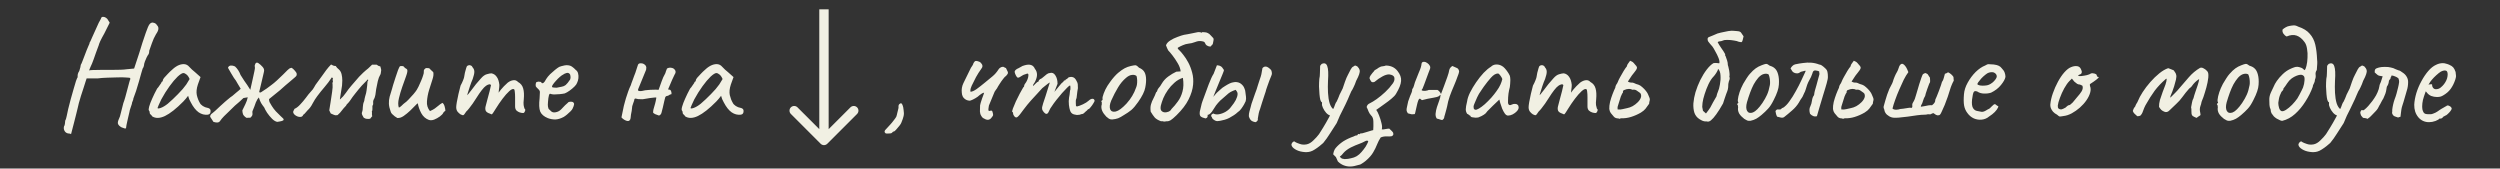 <?xml version="1.0" encoding="UTF-8"?> <svg xmlns="http://www.w3.org/2000/svg" width="267" height="18" viewBox="0 0 267 18" fill="none"><rect x="0" y="0" width="267" height="18" fill="#333333" stroke="none"/><path d="M7.588 14.328C7.588 14.328 7.572 14.317 7.54 14.296C7.508 14.285 7.465 14.275 7.412 14.264C7.369 14.253 7.316 14.248 7.252 14.248C7.081 14.205 6.958 14.109 6.884 13.96C6.809 13.821 6.793 13.667 6.836 13.496C6.878 13.453 6.91 13.363 6.932 13.224C6.953 13.085 6.964 12.973 6.964 12.888C7.006 12.803 7.033 12.744 7.044 12.712C7.054 12.669 7.081 12.563 7.124 12.392C7.156 12.211 7.209 11.96 7.284 11.64C7.369 11.309 7.46 10.957 7.556 10.584C7.662 10.211 7.764 9.853 7.86 9.512C7.956 9.171 8.041 8.883 8.116 8.648C8.201 8.413 8.26 8.28 8.292 8.248C8.292 8.248 8.292 8.232 8.292 8.2C8.292 8.157 8.292 8.115 8.292 8.072C8.292 8.072 8.297 8.024 8.308 7.928C8.329 7.821 8.382 7.704 8.468 7.576C8.51 7.459 8.548 7.331 8.58 7.192C8.612 7.053 8.628 6.963 8.628 6.92C8.67 6.867 8.729 6.739 8.804 6.536C8.889 6.323 8.969 6.115 9.044 5.912C9.108 5.741 9.177 5.56 9.252 5.368C9.337 5.176 9.406 5.011 9.46 4.872C9.524 4.733 9.556 4.664 9.556 4.664C9.556 4.621 9.556 4.6 9.556 4.6C9.556 4.589 9.556 4.584 9.556 4.584C9.598 4.541 9.7 4.328 9.86 3.944C10.03 3.549 10.26 3.043 10.548 2.424C10.591 2.339 10.644 2.243 10.708 2.136C10.772 2.029 10.804 1.955 10.804 1.912C10.857 1.827 10.932 1.789 11.028 1.8C11.124 1.8 11.22 1.832 11.316 1.896C11.422 1.96 11.502 2.051 11.556 2.168L11.716 2.424L11.14 3.576C10.969 3.875 10.825 4.147 10.708 4.392C10.601 4.637 10.548 4.781 10.548 4.824C10.548 4.824 10.516 4.909 10.452 5.08C10.388 5.251 10.313 5.453 10.228 5.688C10.143 5.923 10.068 6.136 10.004 6.328C9.886 6.659 9.774 6.931 9.668 7.144C9.572 7.357 9.524 7.485 9.524 7.528C9.524 7.507 9.641 7.491 9.876 7.48C10.111 7.469 10.409 7.464 10.772 7.464C11.134 7.464 11.502 7.464 11.876 7.464C12.26 7.453 12.596 7.448 12.884 7.448C13.182 7.437 13.385 7.421 13.492 7.4L14.324 7.32L14.868 5.672C14.953 5.373 15.065 5.011 15.204 4.584C15.342 4.157 15.465 3.795 15.572 3.496C15.742 3.005 15.876 2.701 15.972 2.584C16.068 2.467 16.18 2.408 16.308 2.408C16.34 2.408 16.383 2.419 16.436 2.44C16.5 2.451 16.558 2.477 16.612 2.52C16.676 2.552 16.718 2.6 16.74 2.664C16.868 2.781 16.927 2.915 16.916 3.064C16.916 3.213 16.831 3.411 16.66 3.656C16.489 3.944 16.345 4.259 16.228 4.6C16.121 4.931 16.025 5.203 15.94 5.416C15.94 5.544 15.924 5.651 15.892 5.736C15.86 5.811 15.822 5.869 15.78 5.912C15.758 5.933 15.716 6.013 15.652 6.152C15.588 6.291 15.529 6.429 15.476 6.568C15.422 6.707 15.396 6.792 15.396 6.824C15.396 6.899 15.38 6.989 15.348 7.096C15.316 7.203 15.278 7.277 15.236 7.32C15.214 7.384 15.166 7.544 15.092 7.8C15.017 8.056 14.932 8.36 14.836 8.712C14.74 9.053 14.639 9.389 14.532 9.72C14.425 10.04 14.329 10.307 14.244 10.52C14.244 10.595 14.217 10.691 14.164 10.808C14.111 10.915 14.084 11.011 14.084 11.096C14.041 11.224 13.988 11.384 13.924 11.576C13.86 11.768 13.828 11.891 13.828 11.944C13.774 12.189 13.716 12.44 13.652 12.696C13.598 12.952 13.55 13.171 13.508 13.352C13.476 13.544 13.46 13.656 13.46 13.688C13.417 13.731 13.353 13.736 13.268 13.704C13.182 13.672 13.081 13.635 12.964 13.592C12.761 13.475 12.639 13.347 12.596 13.208C12.564 13.08 12.607 12.893 12.724 12.648C12.777 12.563 12.841 12.355 12.916 12.024C13.001 11.683 13.086 11.347 13.172 11.016C13.236 10.856 13.305 10.643 13.38 10.376C13.454 10.099 13.529 9.821 13.604 9.544C13.678 9.256 13.742 9.016 13.796 8.824C13.849 8.621 13.886 8.509 13.908 8.488C13.908 8.445 13.908 8.408 13.908 8.376C13.908 8.344 13.908 8.328 13.908 8.328C13.886 8.307 13.753 8.291 13.508 8.28C13.262 8.259 12.959 8.253 12.596 8.264C12.233 8.264 11.854 8.275 11.46 8.296C11.076 8.307 10.729 8.333 10.42 8.376C10.303 8.376 10.169 8.376 10.02 8.376C9.87 8.376 9.753 8.376 9.668 8.376C9.55 8.376 9.449 8.376 9.364 8.376C9.289 8.376 9.252 8.376 9.252 8.376C9.241 8.408 9.204 8.52 9.14 8.712C9.076 8.904 9.001 9.139 8.916 9.416C8.83 9.683 8.74 9.96 8.644 10.248C8.558 10.525 8.484 10.781 8.42 11.016C8.366 11.24 8.329 11.4 8.308 11.496C8.265 11.688 8.206 11.928 8.132 12.216C8.068 12.504 7.993 12.797 7.908 13.096C7.833 13.405 7.764 13.672 7.7 13.896C7.646 14.12 7.609 14.264 7.588 14.328ZM16.251 12.424C16.208 12.339 16.155 12.275 16.091 12.232C16.027 12.179 15.995 12.131 15.995 12.088C15.995 12.045 15.99 12.003 15.979 11.96C15.979 11.907 15.958 11.859 15.915 11.816C15.862 11.752 15.867 11.608 15.931 11.384C15.995 11.149 16.102 10.867 16.251 10.536C16.4 10.195 16.576 9.837 16.779 9.464C16.864 9.379 16.95 9.267 17.035 9.128C17.12 8.989 17.184 8.899 17.227 8.856C17.227 8.813 17.243 8.776 17.275 8.744C17.307 8.701 17.344 8.68 17.387 8.68V8.584C17.387 8.531 17.435 8.44 17.531 8.312C17.638 8.184 17.766 8.045 17.915 7.896C18.064 7.736 18.219 7.587 18.379 7.448C18.539 7.299 18.672 7.192 18.779 7.128C19.003 6.979 19.232 6.888 19.467 6.856C19.712 6.824 19.92 6.877 20.091 7.016C20.123 7.048 20.176 7.101 20.251 7.176C20.326 7.251 20.411 7.336 20.507 7.432C20.614 7.517 20.72 7.608 20.827 7.704L21.419 8.232L21.131 9.032C20.992 9.459 20.955 9.832 21.019 10.152C21.094 10.472 21.2 10.749 21.339 10.984C21.392 11.101 21.499 11.213 21.659 11.32C21.83 11.427 21.99 11.491 22.139 11.512C22.224 11.523 22.304 11.555 22.379 11.608C22.454 11.661 22.491 11.747 22.491 11.864C22.491 11.971 22.47 12.056 22.427 12.12C22.384 12.184 22.31 12.227 22.203 12.248C21.851 12.291 21.52 12.205 21.211 11.992C20.912 11.779 20.635 11.427 20.379 10.936C20.336 10.872 20.278 10.755 20.203 10.584C20.139 10.403 20.102 10.285 20.091 10.232C20.048 10.285 19.968 10.387 19.851 10.536C19.734 10.675 19.643 10.776 19.579 10.84C18.822 11.608 18.166 12.125 17.611 12.392C17.067 12.648 16.614 12.659 16.251 12.424ZM16.827 11.528C16.827 11.603 16.939 11.603 17.163 11.528C17.398 11.443 17.648 11.293 17.915 11.08C18.278 10.771 18.64 10.429 19.003 10.056C19.376 9.683 19.675 9.336 19.899 9.016L20.251 8.44C20.144 8.195 20.027 8.029 19.899 7.944C19.782 7.848 19.68 7.8 19.595 7.8C19.456 7.8 19.248 7.928 18.971 8.184C18.704 8.44 18.416 8.781 18.107 9.208C17.798 9.635 17.504 10.104 17.227 10.616C17.12 10.829 17.024 11.037 16.939 11.24C16.864 11.432 16.827 11.528 16.827 11.528ZM31.612 8.152C31.612 8.152 31.553 8.205 31.436 8.312C31.319 8.408 31.175 8.531 31.004 8.68C30.833 8.819 30.663 8.963 30.492 9.112C30.332 9.251 30.193 9.373 30.076 9.48C29.969 9.576 29.916 9.624 29.916 9.624L28.732 10.584C28.732 10.723 28.753 10.835 28.796 10.92C28.839 10.995 28.913 11.123 29.02 11.304C29.137 11.496 29.281 11.688 29.452 11.88C29.633 12.072 29.799 12.237 29.948 12.376C30.108 12.515 30.209 12.611 30.252 12.664C30.316 12.76 30.305 12.829 30.22 12.872C30.135 12.915 30.028 12.947 29.9 12.968C29.772 12.979 29.676 12.995 29.612 13.016C29.431 12.984 29.244 12.872 29.052 12.68C28.86 12.488 28.684 12.275 28.524 12.04C28.375 11.805 28.273 11.619 28.22 11.48C28.071 11.288 27.959 11.128 27.884 11C27.809 10.872 27.729 10.675 27.644 10.408C27.58 10.483 27.527 10.552 27.484 10.616C27.441 10.68 27.388 10.787 27.324 10.936C27.281 11.064 27.228 11.213 27.164 11.384C27.1 11.544 27.041 11.688 26.988 11.816C26.945 11.933 26.935 11.992 26.956 11.992C26.977 12.152 26.972 12.264 26.94 12.328C26.908 12.392 26.844 12.472 26.748 12.568L26.316 12.584C26.113 12.445 25.991 12.312 25.948 12.184C25.905 12.045 25.884 11.912 25.884 11.784C25.991 11.571 26.097 11.352 26.204 11.128C26.321 10.893 26.407 10.648 26.46 10.392C26.396 10.392 26.332 10.403 26.268 10.424C26.204 10.435 26.113 10.451 25.996 10.472C25.836 10.632 25.687 10.771 25.548 10.888C25.42 10.995 25.271 11.123 25.1 11.272C24.94 11.421 24.721 11.635 24.444 11.912C24.273 12.072 24.103 12.237 23.932 12.408C23.761 12.579 23.607 12.765 23.468 12.968C23.361 13.107 23.137 13.123 22.796 13.016L22.444 12.472C22.444 12.387 22.465 12.312 22.508 12.248C22.551 12.184 22.609 12.131 22.684 12.088C22.727 12.056 22.828 11.971 22.988 11.832C23.148 11.683 23.324 11.517 23.516 11.336C23.719 11.155 23.884 11.005 24.012 10.888C24.044 10.856 24.119 10.792 24.236 10.696C24.364 10.589 24.487 10.488 24.604 10.392C24.732 10.296 24.801 10.248 24.812 10.248C24.897 10.163 25.041 10.04 25.244 9.88C25.447 9.72 25.601 9.587 25.708 9.48C25.601 9.309 25.489 9.123 25.372 8.92C25.265 8.707 25.137 8.509 24.988 8.328C24.881 8.157 24.775 7.981 24.668 7.8C24.572 7.619 24.465 7.432 24.348 7.24C24.401 7.091 24.503 7.011 24.652 7C24.801 6.989 24.951 7.021 25.1 7.096C25.356 7.331 25.553 7.635 25.692 8.008C25.852 8.264 25.985 8.472 26.092 8.632C26.199 8.781 26.3 8.925 26.396 9.064C26.492 9.203 26.604 9.379 26.732 9.592C26.807 9.24 26.887 8.883 26.972 8.52C27.057 8.157 27.121 7.864 27.164 7.64C27.185 7.555 27.201 7.469 27.212 7.384C27.233 7.299 27.233 7.208 27.212 7.112C27.201 7.059 27.201 7.011 27.212 6.968C27.233 6.915 27.249 6.872 27.26 6.84C27.281 6.765 27.324 6.717 27.388 6.696C27.452 6.675 27.521 6.691 27.596 6.744C27.756 6.851 27.905 6.984 28.044 7.144C28.193 7.304 28.241 7.48 28.188 7.672C28.188 7.683 28.161 7.8 28.108 8.024C28.055 8.237 27.996 8.488 27.932 8.776C27.868 9.053 27.809 9.299 27.756 9.512C27.703 9.725 27.676 9.837 27.676 9.848L27.836 9.88C28.049 9.741 28.268 9.597 28.492 9.448C28.716 9.288 28.887 9.16 29.004 9.064C29.153 8.957 29.34 8.803 29.564 8.6C29.788 8.397 30.007 8.189 30.22 7.976C30.433 7.763 30.599 7.597 30.716 7.48C30.812 7.395 30.876 7.341 30.908 7.32C30.951 7.288 31.031 7.261 31.148 7.24C31.265 7.315 31.377 7.416 31.484 7.544C31.601 7.661 31.671 7.779 31.692 7.896C31.703 8.003 31.676 8.088 31.612 8.152ZM39.534 12.68C39.417 12.701 39.299 12.707 39.182 12.696C39.065 12.685 38.953 12.643 38.846 12.568C38.803 12.483 38.75 12.387 38.686 12.28C38.633 12.163 38.627 12.061 38.67 11.976C38.723 11.848 38.75 11.667 38.75 11.432C38.761 11.197 38.803 11 38.878 10.84C38.889 10.819 38.894 10.803 38.894 10.792C38.905 10.771 38.91 10.749 38.91 10.728C38.921 10.621 38.947 10.488 38.99 10.328C39.043 10.157 39.081 10.024 39.102 9.928C39.113 9.907 39.129 9.816 39.15 9.656C39.171 9.496 39.193 9.325 39.214 9.144C39.235 8.963 39.246 8.835 39.246 8.76C39.246 8.707 39.262 8.664 39.294 8.632C39.337 8.589 39.337 8.536 39.294 8.472C39.123 8.632 38.91 8.851 38.654 9.128C38.409 9.405 38.174 9.688 37.95 9.976C37.726 10.253 37.55 10.493 37.422 10.696C37.401 10.739 37.374 10.776 37.342 10.808C37.31 10.84 37.283 10.872 37.262 10.904C37.219 10.968 37.166 11.027 37.102 11.08C37.038 11.133 36.99 11.203 36.958 11.288C36.777 11.469 36.627 11.64 36.51 11.8C36.403 11.96 36.249 12.125 36.046 12.296C35.907 12.328 35.779 12.317 35.662 12.264C35.555 12.211 35.443 12.163 35.326 12.12C35.305 12.067 35.278 12.013 35.246 11.96C35.214 11.896 35.187 11.837 35.166 11.784C35.198 11.539 35.246 11.24 35.31 10.888C35.374 10.525 35.427 10.168 35.47 9.816C35.523 9.464 35.539 9.192 35.518 9C35.507 8.947 35.502 8.904 35.502 8.872C35.502 8.84 35.518 8.803 35.55 8.76C35.55 8.739 35.55 8.717 35.55 8.696C35.561 8.675 35.566 8.659 35.566 8.648C35.513 8.595 35.502 8.541 35.534 8.488C35.566 8.435 35.566 8.381 35.534 8.328C35.523 8.317 35.507 8.307 35.486 8.296C35.475 8.285 35.459 8.275 35.438 8.264C35.203 8.627 34.947 8.968 34.67 9.288C34.403 9.597 34.142 9.923 33.886 10.264C33.715 10.488 33.55 10.749 33.39 11.048C33.241 11.347 33.059 11.592 32.846 11.784C32.771 11.859 32.697 11.944 32.622 12.04C32.558 12.125 32.478 12.2 32.382 12.264C32.361 12.339 32.318 12.397 32.254 12.44C32.201 12.472 32.131 12.488 32.046 12.488C31.886 12.488 31.726 12.435 31.566 12.328C31.406 12.221 31.321 12.099 31.31 11.96C31.31 11.885 31.342 11.811 31.406 11.736C31.417 11.715 31.422 11.693 31.422 11.672C31.433 11.651 31.443 11.635 31.454 11.624C31.657 11.539 31.859 11.384 32.062 11.16C32.275 10.936 32.478 10.696 32.67 10.44C32.862 10.173 33.038 9.955 33.198 9.784C33.347 9.635 33.465 9.48 33.55 9.32C33.635 9.149 33.742 8.984 33.87 8.824C34.03 8.621 34.19 8.403 34.35 8.168C34.521 7.933 34.686 7.704 34.846 7.48C35.017 7.256 35.187 7.059 35.358 6.888C35.433 6.931 35.507 6.968 35.582 7C35.667 7.032 35.758 7.048 35.854 7.048C35.907 7.112 35.955 7.176 35.998 7.24C36.051 7.293 36.11 7.347 36.174 7.4C36.323 7.528 36.425 7.699 36.478 7.912C36.531 8.125 36.558 8.355 36.558 8.6C36.558 8.952 36.521 9.309 36.446 9.672C36.382 10.024 36.334 10.323 36.302 10.568C36.302 10.579 36.302 10.589 36.302 10.6C36.313 10.6 36.318 10.605 36.318 10.616C36.553 10.413 36.761 10.179 36.942 9.912C37.123 9.645 37.315 9.395 37.518 9.16C37.891 8.723 38.169 8.403 38.35 8.2C38.542 7.997 38.686 7.853 38.782 7.768C38.878 7.683 38.974 7.597 39.07 7.512C39.145 7.459 39.23 7.389 39.326 7.304C39.433 7.208 39.571 7.075 39.742 6.904C39.827 6.904 39.907 6.904 39.982 6.904C40.067 6.904 40.147 6.904 40.222 6.904C40.307 6.957 40.371 7 40.414 7.032C40.457 7.053 40.526 7.075 40.622 7.096C40.633 7.149 40.654 7.229 40.686 7.336C40.718 7.443 40.723 7.523 40.702 7.576C40.681 7.651 40.67 7.725 40.67 7.8C40.67 7.875 40.643 7.949 40.59 8.024C40.505 8.152 40.425 8.365 40.35 8.664C40.286 8.952 40.227 9.24 40.174 9.528C40.131 9.805 40.105 10.003 40.094 10.12C40.051 10.323 40.009 10.461 39.966 10.536C39.923 10.6 39.891 10.669 39.87 10.744C39.849 10.819 39.843 10.904 39.854 11C39.865 11.085 39.854 11.165 39.822 11.24C39.811 11.251 39.801 11.261 39.79 11.272C39.79 11.272 39.785 11.277 39.774 11.288C39.774 11.395 39.774 11.507 39.774 11.624C39.785 11.731 39.763 11.827 39.71 11.912C39.731 11.987 39.737 12.067 39.726 12.152C39.715 12.237 39.726 12.323 39.758 12.408C39.715 12.451 39.678 12.493 39.646 12.536C39.614 12.579 39.577 12.627 39.534 12.68ZM45.807 12.808C45.455 12.68 45.183 12.44 44.991 12.088C44.799 11.725 44.676 11.373 44.623 11.032C44.612 11.032 44.58 11.053 44.527 11.096C44.484 11.128 44.431 11.181 44.367 11.256C44.217 11.405 44.031 11.592 43.807 11.816C43.583 12.029 43.348 12.221 43.103 12.392C42.868 12.552 42.644 12.621 42.431 12.6C42.345 12.547 42.255 12.488 42.159 12.424C42.073 12.349 41.988 12.275 41.903 12.2C41.86 12.157 41.823 12.115 41.791 12.072C41.769 12.029 41.748 11.981 41.727 11.928C41.609 11.608 41.545 11.325 41.535 11.08C41.524 10.824 41.551 10.573 41.615 10.328C41.689 10.072 41.775 9.789 41.871 9.48C41.881 9.448 41.919 9.315 41.983 9.08C42.057 8.845 42.143 8.579 42.239 8.28C42.335 7.981 42.425 7.715 42.511 7.48C42.607 7.245 42.676 7.107 42.719 7.064C42.751 7.064 42.783 7.064 42.815 7.064C42.857 7.053 42.895 7.048 42.927 7.048C43.033 7.048 43.113 7.085 43.167 7.16C43.209 7.224 43.263 7.272 43.327 7.304C43.401 7.336 43.455 7.379 43.487 7.432C43.54 7.539 43.503 7.768 43.375 8.12C43.247 8.461 43.108 8.851 42.959 9.288C42.82 9.683 42.703 10.083 42.607 10.488C42.511 10.883 42.505 11.213 42.591 11.48C42.665 11.48 42.767 11.416 42.895 11.288C43.033 11.149 43.14 11.053 43.215 11C43.321 10.936 43.46 10.813 43.631 10.632C43.812 10.44 43.988 10.248 44.159 10.056C44.329 9.853 44.447 9.699 44.511 9.592C44.553 9.528 44.617 9.411 44.703 9.24C44.788 9.059 44.873 8.867 44.959 8.664C45.055 8.451 45.129 8.253 45.183 8.072C45.247 7.891 45.273 7.763 45.263 7.688C45.252 7.581 45.263 7.501 45.295 7.448C45.337 7.384 45.401 7.325 45.487 7.272C45.54 7.272 45.599 7.272 45.663 7.272C45.727 7.272 45.785 7.277 45.839 7.288C45.903 7.363 45.972 7.432 46.047 7.496C46.121 7.56 46.196 7.629 46.271 7.704C46.324 7.907 46.292 8.179 46.175 8.52C46.057 8.861 45.94 9.229 45.823 9.624C45.705 10.019 45.631 10.419 45.599 10.824C45.567 11.219 45.673 11.565 45.919 11.864C46.143 11.768 46.313 11.677 46.431 11.592C46.559 11.496 46.681 11.4 46.799 11.304C46.916 11.197 47.065 11.091 47.247 10.984C47.353 11.048 47.433 11.176 47.487 11.368C47.54 11.56 47.567 11.715 47.567 11.832C47.524 11.864 47.481 11.896 47.439 11.928C47.407 11.949 47.38 11.981 47.359 12.024C47.295 12.163 47.167 12.301 46.975 12.44C46.783 12.579 46.58 12.691 46.367 12.776C46.153 12.851 45.967 12.861 45.807 12.808ZM49.188 12.216C49.071 12.141 48.964 12.045 48.868 11.928C48.772 11.8 48.724 11.64 48.724 11.448C48.724 11.341 48.745 11.16 48.788 10.904C48.831 10.648 48.889 10.36 48.964 10.04C49.039 9.72 49.113 9.421 49.188 9.144C49.295 8.952 49.385 8.76 49.46 8.568C49.535 8.376 49.572 8.259 49.572 8.216C49.593 8.088 49.62 7.939 49.652 7.768C49.695 7.597 49.737 7.443 49.78 7.304C49.823 7.165 49.855 7.085 49.876 7.064C49.929 7.011 49.993 6.979 50.068 6.968C50.143 6.947 50.217 6.957 50.292 7C50.377 7.032 50.441 7.101 50.484 7.208C50.601 7.336 50.66 7.491 50.66 7.672C50.66 7.843 50.601 8.099 50.484 8.44C50.388 8.653 50.292 8.904 50.196 9.192C50.1 9.48 50.015 9.747 49.94 9.992C49.876 10.227 49.839 10.387 49.828 10.472L49.508 10.568C49.689 10.397 49.86 10.221 50.02 10.04C50.18 9.848 50.297 9.699 50.372 9.592C50.553 9.347 50.708 9.144 50.836 8.984C50.975 8.813 51.151 8.611 51.364 8.376C51.577 8.131 51.785 7.981 51.988 7.928C52.201 7.864 52.367 7.832 52.484 7.832C52.719 7.875 52.905 7.997 53.044 8.2C53.193 8.392 53.289 8.68 53.332 9.064C53.332 9.213 53.316 9.389 53.284 9.592C53.263 9.795 53.252 9.896 53.252 9.896C53.252 9.896 53.337 9.784 53.508 9.56C53.689 9.336 53.929 9.091 54.228 8.824C54.431 8.675 54.628 8.589 54.82 8.568C55.012 8.536 55.183 8.6 55.332 8.76C55.609 8.909 55.791 9.139 55.876 9.448C55.961 9.747 55.983 10.131 55.94 10.6C55.908 10.877 55.903 11.085 55.924 11.224C55.945 11.352 55.977 11.48 56.02 11.608C56.105 11.651 56.121 11.741 56.068 11.88C56.015 12.008 55.951 12.072 55.876 12.072C55.769 12.072 55.647 12.051 55.508 12.008C55.38 11.965 55.263 11.896 55.156 11.8C55.06 11.693 55.012 11.549 55.012 11.368V10.376C55.012 10.141 55.001 9.949 54.98 9.8C54.969 9.651 54.943 9.56 54.9 9.528C54.783 9.464 54.612 9.533 54.388 9.736C54.164 9.939 53.924 10.211 53.668 10.552C53.412 10.893 53.172 11.245 52.948 11.608C52.745 11.939 52.617 12.131 52.564 12.184C52.521 12.227 52.441 12.211 52.324 12.136C52.089 12.061 51.94 11.96 51.876 11.832C51.823 11.693 51.817 11.539 51.86 11.368C51.913 11.187 51.977 10.941 52.052 10.632C52.137 10.323 52.217 10.024 52.292 9.736C52.367 9.437 52.415 9.224 52.436 9.096C52.393 9.011 52.319 8.984 52.212 9.016C52.116 9.037 52.015 9.085 51.908 9.16C51.78 9.245 51.625 9.405 51.444 9.64C51.263 9.875 51.076 10.147 50.884 10.456C50.756 10.659 50.623 10.861 50.484 11.064C50.345 11.256 50.217 11.427 50.1 11.576C49.983 11.725 49.881 11.837 49.796 11.912C49.647 12.147 49.545 12.275 49.492 12.296C49.439 12.317 49.337 12.291 49.188 12.216ZM58.509 12.616C58.093 12.445 57.821 12.211 57.693 11.912C57.576 11.603 57.554 11.128 57.629 10.488C57.65 10.157 57.661 9.939 57.661 9.832C57.661 9.725 57.602 9.619 57.485 9.512C57.453 9.469 57.394 9.411 57.309 9.336C57.234 9.261 57.202 9.197 57.213 9.144C57.202 9.069 57.208 8.989 57.229 8.904C57.25 8.808 57.282 8.76 57.325 8.76C57.368 8.76 57.41 8.749 57.453 8.728C57.506 8.707 57.554 8.707 57.597 8.728C57.64 8.728 57.688 8.733 57.741 8.744C57.794 8.755 57.821 8.781 57.821 8.824C57.864 8.899 57.933 8.909 58.029 8.856C58.125 8.792 58.226 8.653 58.333 8.44C58.44 8.269 58.578 8.099 58.749 7.928C58.93 7.757 59.106 7.603 59.277 7.464C59.458 7.315 59.608 7.208 59.725 7.144C59.778 7.123 59.858 7.096 59.965 7.064C60.072 7.032 60.184 7.005 60.301 6.984C60.429 6.963 60.536 6.957 60.621 6.968C60.813 6.979 60.973 7.032 61.101 7.128C61.24 7.224 61.368 7.336 61.485 7.464C61.624 7.56 61.709 7.688 61.741 7.848C61.784 8.008 61.794 8.179 61.773 8.36C61.752 8.541 61.704 8.707 61.629 8.856C61.597 8.963 61.506 9.091 61.357 9.24C61.208 9.389 61.037 9.533 60.845 9.672C60.653 9.811 60.477 9.912 60.317 9.976C60.178 10.008 59.997 10.035 59.773 10.056C59.56 10.077 59.357 10.088 59.165 10.088C58.984 10.077 58.861 10.056 58.797 10.024C58.722 9.981 58.664 10.04 58.621 10.2C58.578 10.36 58.546 10.589 58.525 10.888C58.504 11.123 58.504 11.293 58.525 11.4C58.546 11.507 58.568 11.581 58.589 11.624C58.664 11.699 58.765 11.795 58.893 11.912C59.032 12.019 59.224 12.035 59.469 11.96C59.672 11.907 59.869 11.768 60.061 11.544C60.264 11.32 60.45 11.139 60.621 11C60.664 10.925 60.733 10.883 60.829 10.872C60.936 10.851 61.048 10.856 61.165 10.888C61.282 10.963 61.33 11.053 61.309 11.16C61.298 11.256 61.245 11.405 61.149 11.608C61.117 11.683 61.042 11.779 60.925 11.896C60.818 12.003 60.696 12.115 60.557 12.232C60.429 12.339 60.312 12.424 60.205 12.488C59.885 12.659 59.586 12.749 59.309 12.76C59.032 12.76 58.765 12.712 58.509 12.616ZM59.453 9.368C59.688 9.315 59.874 9.277 60.013 9.256C60.152 9.235 60.285 9.176 60.413 9.08C60.541 8.973 60.701 8.776 60.893 8.488C60.936 8.371 60.946 8.253 60.925 8.136C60.914 8.019 60.888 7.939 60.845 7.896C60.749 7.789 60.632 7.757 60.493 7.8C60.365 7.832 60.242 7.891 60.125 7.976C60.05 8.008 59.938 8.088 59.789 8.216C59.65 8.333 59.512 8.472 59.373 8.632C59.234 8.781 59.122 8.92 59.037 9.048C58.952 9.176 58.93 9.251 58.973 9.272C58.952 9.315 59.01 9.341 59.149 9.352C59.298 9.363 59.4 9.368 59.453 9.368ZM71.235 7.32C71.385 7.235 71.539 7.208 71.699 7.24C71.859 7.261 71.982 7.331 72.067 7.448C72.163 7.555 72.179 7.693 72.115 7.864C72.136 7.8 72.11 7.843 72.035 7.992C71.971 8.131 71.886 8.312 71.779 8.536C71.683 8.76 71.593 8.973 71.507 9.176C71.433 9.368 71.385 9.48 71.363 9.512V9.56C71.534 9.56 71.635 9.613 71.667 9.72C71.71 9.816 71.726 9.928 71.715 10.056C71.587 10.077 71.496 10.115 71.443 10.168C71.39 10.211 71.32 10.237 71.235 10.248C71.203 10.248 71.166 10.264 71.123 10.296C71.081 10.328 71.054 10.365 71.043 10.408C71.032 10.44 71.001 10.568 70.947 10.792C70.904 11.005 70.851 11.24 70.787 11.496C70.734 11.741 70.686 11.928 70.643 12.056C70.622 12.141 70.579 12.211 70.515 12.264C70.451 12.307 70.409 12.333 70.387 12.344C70.174 12.259 70.03 12.205 69.955 12.184C69.891 12.152 69.827 12.109 69.763 12.056C69.752 11.992 69.752 11.917 69.763 11.832C69.774 11.736 69.8 11.624 69.843 11.496C69.897 11.336 69.939 11.187 69.971 11.048C70.014 10.899 70.056 10.691 70.099 10.424C70.056 10.403 69.966 10.403 69.827 10.424C69.699 10.435 69.561 10.451 69.411 10.472C69.262 10.493 69.134 10.515 69.027 10.536C68.931 10.557 68.888 10.563 68.899 10.552C68.846 10.573 68.745 10.589 68.595 10.6C68.457 10.6 68.312 10.595 68.163 10.584C68.025 10.563 67.923 10.541 67.859 10.52L67.763 10.568C67.752 10.675 67.704 10.835 67.619 11.048C67.534 11.251 67.491 11.443 67.491 11.624C67.481 11.763 67.459 11.901 67.427 12.04C67.395 12.179 67.374 12.323 67.363 12.472C67.353 12.707 67.288 12.851 67.171 12.904C67.064 12.957 66.899 12.92 66.675 12.792C66.622 12.76 66.569 12.723 66.515 12.68C66.472 12.637 66.424 12.589 66.371 12.536L66.627 11.304C66.67 11.155 66.707 11.016 66.739 10.888C66.771 10.749 66.808 10.616 66.851 10.488C66.936 10.253 67.016 10.013 67.091 9.768C67.177 9.523 67.272 9.293 67.379 9.08C67.379 9.08 67.395 9.027 67.427 8.92C67.47 8.803 67.518 8.675 67.571 8.536C67.624 8.387 67.667 8.269 67.699 8.184C67.731 8.099 67.737 8.083 67.715 8.136C67.747 8.072 67.795 7.949 67.859 7.768C67.923 7.576 67.982 7.395 68.035 7.224C68.099 7.043 68.131 6.947 68.131 6.936C68.153 6.872 68.184 6.829 68.227 6.808C68.27 6.776 68.323 6.76 68.387 6.76C68.569 6.749 68.718 6.792 68.835 6.888C68.953 6.973 69.016 7.08 69.027 7.208C69.016 7.272 69.011 7.331 69.011 7.384C69.011 7.437 69.001 7.48 68.979 7.512L68.147 9.544V9.672C68.254 9.736 68.409 9.747 68.611 9.704C68.825 9.651 68.984 9.624 69.091 9.624C69.144 9.613 69.267 9.603 69.459 9.592C69.662 9.581 69.854 9.576 70.035 9.576C70.227 9.576 70.329 9.581 70.339 9.592C70.457 9.272 70.563 8.973 70.659 8.696C70.755 8.408 70.888 8.115 71.059 7.816C71.07 7.795 71.091 7.725 71.123 7.608C71.166 7.491 71.203 7.395 71.235 7.32ZM73.173 12.424C73.13 12.339 73.077 12.275 73.013 12.232C72.949 12.179 72.917 12.131 72.917 12.088C72.917 12.045 72.912 12.003 72.901 11.96C72.901 11.907 72.88 11.859 72.837 11.816C72.784 11.752 72.789 11.608 72.853 11.384C72.917 11.149 73.024 10.867 73.173 10.536C73.322 10.195 73.498 9.837 73.701 9.464C73.786 9.379 73.872 9.267 73.957 9.128C74.042 8.989 74.106 8.899 74.149 8.856C74.149 8.813 74.165 8.776 74.197 8.744C74.229 8.701 74.266 8.68 74.309 8.68V8.584C74.309 8.531 74.357 8.44 74.453 8.312C74.56 8.184 74.688 8.045 74.837 7.896C74.986 7.736 75.141 7.587 75.301 7.448C75.461 7.299 75.594 7.192 75.701 7.128C75.925 6.979 76.154 6.888 76.389 6.856C76.634 6.824 76.842 6.877 77.013 7.016C77.045 7.048 77.098 7.101 77.173 7.176C77.248 7.251 77.333 7.336 77.429 7.432C77.536 7.517 77.642 7.608 77.749 7.704L78.341 8.232L78.053 9.032C77.914 9.459 77.877 9.832 77.941 10.152C78.016 10.472 78.122 10.749 78.261 10.984C78.314 11.101 78.421 11.213 78.581 11.32C78.752 11.427 78.912 11.491 79.061 11.512C79.146 11.523 79.226 11.555 79.301 11.608C79.376 11.661 79.413 11.747 79.413 11.864C79.413 11.971 79.392 12.056 79.349 12.12C79.306 12.184 79.232 12.227 79.125 12.248C78.773 12.291 78.442 12.205 78.133 11.992C77.834 11.779 77.557 11.427 77.301 10.936C77.258 10.872 77.2 10.755 77.125 10.584C77.061 10.403 77.024 10.285 77.013 10.232C76.97 10.285 76.89 10.387 76.773 10.536C76.656 10.675 76.565 10.776 76.501 10.84C75.744 11.608 75.088 12.125 74.533 12.392C73.989 12.648 73.536 12.659 73.173 12.424ZM73.749 11.528C73.749 11.603 73.861 11.603 74.085 11.528C74.32 11.443 74.57 11.293 74.837 11.08C75.2 10.771 75.562 10.429 75.925 10.056C76.298 9.683 76.597 9.336 76.821 9.016L77.173 8.44C77.066 8.195 76.949 8.029 76.821 7.944C76.704 7.848 76.602 7.8 76.517 7.8C76.378 7.8 76.17 7.928 75.893 8.184C75.626 8.44 75.338 8.781 75.029 9.208C74.72 9.635 74.426 10.104 74.149 10.616C74.042 10.829 73.946 11.037 73.861 11.24C73.786 11.432 73.749 11.528 73.749 11.528ZM94.777 14.264C94.671 14.264 94.601 14.253 94.569 14.232C94.548 14.221 94.516 14.179 94.473 14.104C94.473 14.029 94.489 13.965 94.521 13.912C94.564 13.859 94.623 13.795 94.697 13.72C94.804 13.613 94.927 13.48 95.065 13.32C95.204 13.171 95.332 13.016 95.449 12.856C95.577 12.696 95.668 12.568 95.721 12.472C95.764 12.355 95.801 12.216 95.833 12.056C95.876 11.896 95.919 11.72 95.961 11.528C95.961 11.443 95.961 11.368 95.961 11.304C95.972 11.229 95.999 11.171 96.041 11.128C96.116 11.053 96.18 11.021 96.233 11.032C96.297 11.043 96.351 11.107 96.393 11.224C96.447 11.341 96.484 11.517 96.505 11.752C96.548 11.987 96.548 12.2 96.505 12.392C96.463 12.584 96.383 12.819 96.265 13.096C96.244 13.171 96.175 13.283 96.057 13.432C95.94 13.581 95.823 13.72 95.705 13.848C95.588 13.976 95.513 14.04 95.481 14.04C95.439 14.04 95.401 14.051 95.369 14.072C95.337 14.104 95.3 14.141 95.257 14.184C95.215 14.227 95.151 14.248 95.065 14.248C94.991 14.259 94.895 14.264 94.777 14.264ZM105.296 12.76C105.2 12.717 105.104 12.669 105.008 12.616C104.923 12.563 104.854 12.483 104.8 12.376C104.715 12.248 104.667 12.093 104.656 11.912C104.656 11.731 104.662 11.512 104.672 11.256C104.672 11.213 104.694 11.123 104.736 10.984C104.779 10.845 104.827 10.696 104.88 10.536C104.944 10.365 104.998 10.221 105.04 10.104C105.083 9.976 105.104 9.907 105.104 9.896C104.998 9.917 104.907 9.955 104.832 10.008C104.758 10.061 104.683 10.115 104.608 10.168C104.502 10.275 104.358 10.381 104.176 10.488C103.995 10.595 103.83 10.675 103.68 10.728C103.574 10.771 103.424 10.755 103.232 10.68C103.051 10.595 102.918 10.477 102.832 10.328C102.8 10.253 102.774 10.184 102.752 10.12C102.742 10.045 102.731 9.971 102.72 9.896C102.678 9.544 102.736 9.203 102.896 8.872C103.024 8.595 103.158 8.323 103.296 8.056C103.435 7.779 103.568 7.507 103.696 7.24C103.75 7.155 103.803 7.075 103.856 7C103.91 6.915 103.947 6.829 103.968 6.744C103.979 6.712 104.011 6.664 104.064 6.6C104.118 6.536 104.176 6.504 104.24 6.504C104.358 6.515 104.464 6.541 104.56 6.584C104.667 6.616 104.758 6.691 104.832 6.808C104.896 6.883 104.928 6.968 104.928 7.064C104.928 7.149 104.886 7.245 104.8 7.352C104.598 7.629 104.411 7.923 104.24 8.232C104.08 8.541 103.926 8.851 103.776 9.16C103.734 9.245 103.696 9.347 103.664 9.464C103.632 9.581 103.627 9.693 103.648 9.8C103.808 9.8 104.027 9.704 104.304 9.512C104.582 9.309 104.875 9.08 105.184 8.824C105.494 8.568 105.766 8.344 106 8.152C106.246 7.949 106.459 7.704 106.64 7.416C106.694 7.331 106.758 7.267 106.832 7.224C106.907 7.171 107.008 7.139 107.136 7.128C107.168 7.139 107.211 7.16 107.264 7.192C107.318 7.224 107.376 7.251 107.44 7.272C107.494 7.4 107.542 7.501 107.584 7.576C107.638 7.651 107.659 7.725 107.648 7.8C107.638 7.875 107.563 7.987 107.424 8.136C107.371 8.147 107.28 8.237 107.152 8.408C107.024 8.568 106.896 8.749 106.768 8.952C106.64 9.144 106.544 9.304 106.48 9.432C106.448 9.485 106.406 9.544 106.352 9.608C106.31 9.661 106.267 9.725 106.224 9.8L105.616 11.272C105.606 11.368 105.59 11.475 105.568 11.592C105.547 11.699 105.558 11.784 105.6 11.848C105.686 11.848 105.76 11.837 105.824 11.816C105.888 11.795 105.942 11.821 105.984 11.896C106.038 12.067 106.064 12.189 106.064 12.264C106.075 12.328 106 12.451 105.84 12.632C105.691 12.792 105.51 12.835 105.296 12.76ZM108.321 12.408C108.289 12.365 108.257 12.312 108.225 12.248C108.204 12.184 108.193 12.131 108.193 12.088C108.193 12.067 108.188 12.04 108.177 12.008C108.177 11.976 108.156 11.96 108.113 11.96C108.081 11.928 108.103 11.805 108.177 11.592C108.263 11.368 108.369 11.112 108.497 10.824C108.636 10.536 108.775 10.259 108.913 9.992C109.063 9.715 109.185 9.496 109.281 9.336C109.335 9.304 109.367 9.261 109.377 9.208C109.399 9.144 109.399 9.112 109.377 9.112C109.377 9.112 109.404 9.064 109.457 8.968C109.521 8.861 109.569 8.792 109.601 8.76C109.687 8.611 109.751 8.461 109.793 8.312C109.836 8.152 109.847 8.019 109.825 7.912C109.783 7.859 109.735 7.843 109.681 7.864C109.628 7.885 109.601 7.896 109.601 7.896C109.559 7.907 109.495 7.928 109.409 7.96C109.335 7.981 109.265 8.013 109.201 8.056C108.956 8.227 108.791 8.307 108.705 8.296C108.62 8.275 108.524 8.136 108.417 7.88C108.375 7.763 108.359 7.677 108.369 7.624C108.38 7.571 108.423 7.512 108.497 7.448C108.583 7.373 108.663 7.325 108.737 7.304C108.812 7.272 108.871 7.24 108.913 7.208C109.031 7.133 109.127 7.08 109.201 7.048C109.287 7.016 109.351 6.995 109.393 6.984C109.671 6.899 109.905 6.883 110.097 6.936C110.289 6.989 110.433 7.128 110.529 7.352C110.679 7.533 110.753 7.741 110.753 7.976C110.753 8.2 110.679 8.461 110.529 8.76L110.369 9C110.316 9.107 110.305 9.16 110.337 9.16C110.38 9.16 110.428 9.123 110.481 9.048C110.513 9.005 110.577 8.941 110.673 8.856C110.769 8.771 110.833 8.728 110.865 8.728C110.865 8.728 110.876 8.723 110.897 8.712C110.929 8.701 110.945 8.659 110.945 8.584C110.977 8.552 111.009 8.52 111.041 8.488C111.084 8.456 111.105 8.44 111.105 8.44C111.148 8.44 111.228 8.392 111.345 8.296C111.473 8.189 111.623 8.067 111.793 7.928C111.911 7.843 112.017 7.8 112.113 7.8C112.359 7.725 112.556 7.805 112.705 8.04C112.865 8.275 112.945 8.579 112.945 8.952L112.609 9.816L113.185 9.112C113.249 9.027 113.313 8.952 113.377 8.888C113.452 8.824 113.516 8.771 113.569 8.728C113.591 8.653 113.623 8.611 113.665 8.6C113.708 8.589 113.729 8.584 113.729 8.584C113.729 8.584 113.74 8.584 113.761 8.584C113.783 8.573 113.793 8.552 113.793 8.52C113.847 8.477 113.905 8.44 113.969 8.408C114.033 8.365 114.076 8.323 114.097 8.28C114.279 8.205 114.444 8.195 114.593 8.248C114.743 8.291 114.871 8.424 114.977 8.648C115.052 8.776 115.095 8.888 115.105 8.984C115.116 9.08 115.121 9.224 115.121 9.416C115.1 9.576 115.079 9.704 115.057 9.8C115.047 9.885 115.036 9.976 115.025 10.072C115.015 10.168 114.999 10.301 114.977 10.472C114.935 10.557 114.908 10.648 114.897 10.744C114.897 10.84 114.897 10.931 114.897 11.016C114.897 11.155 114.903 11.251 114.913 11.304C114.924 11.347 114.967 11.368 115.041 11.368C115.191 11.336 115.393 11.261 115.649 11.144C115.916 11.016 116.113 10.893 116.241 10.776C116.401 10.627 116.54 10.552 116.657 10.552C116.785 10.541 116.865 10.6 116.897 10.728C116.919 10.771 116.881 10.867 116.785 11.016C116.7 11.165 116.599 11.309 116.481 11.448C116.375 11.587 116.295 11.656 116.241 11.656C116.209 11.656 116.172 11.688 116.129 11.752C116.087 11.805 116.039 11.848 115.985 11.88C115.911 11.955 115.836 12.024 115.761 12.088C115.697 12.152 115.623 12.184 115.537 12.184C115.495 12.184 115.441 12.2 115.377 12.232C115.324 12.253 115.26 12.264 115.185 12.264C115.079 12.296 114.913 12.28 114.689 12.216C114.476 12.152 114.337 12.003 114.273 11.768C114.231 11.651 114.193 11.464 114.161 11.208C114.129 10.941 114.135 10.675 114.177 10.408C114.22 10.216 114.247 10.04 114.257 9.88C114.268 9.72 114.289 9.608 114.321 9.544C114.321 9.512 114.321 9.437 114.321 9.32C114.321 9.192 114.305 9.128 114.273 9.128C114.231 9.128 114.129 9.208 113.969 9.368C113.82 9.517 113.639 9.709 113.425 9.944C113.223 10.179 113.02 10.424 112.817 10.68C112.615 10.936 112.449 11.165 112.321 11.368C112.225 11.485 112.14 11.629 112.065 11.8C111.991 11.971 111.937 12.067 111.905 12.088C111.831 12.173 111.74 12.184 111.633 12.12C111.537 12.056 111.447 11.955 111.361 11.816C111.329 11.752 111.308 11.699 111.297 11.656C111.287 11.603 111.287 11.533 111.297 11.448C111.319 11.352 111.356 11.213 111.409 11.032C111.473 10.851 111.559 10.595 111.665 10.264C111.783 9.901 111.884 9.576 111.969 9.288C112.065 8.989 112.113 8.84 112.113 8.84C112.113 8.797 112.033 8.84 111.873 8.968C111.713 9.085 111.527 9.235 111.313 9.416C111.217 9.533 111.057 9.709 110.833 9.944C110.609 10.179 110.364 10.445 110.097 10.744C109.831 11.043 109.575 11.357 109.329 11.688C109.02 12.125 108.801 12.392 108.673 12.488C108.556 12.584 108.439 12.557 108.321 12.408ZM118.774 12.76C118.636 12.76 118.524 12.733 118.438 12.68C118.364 12.627 118.268 12.552 118.15 12.456C117.948 12.243 117.804 12.04 117.718 11.848C117.633 11.645 117.606 11.453 117.638 11.272C117.67 11.187 117.681 11.107 117.67 11.032C117.67 10.947 117.67 10.904 117.67 10.904C117.617 10.851 117.601 10.819 117.622 10.808C117.644 10.787 117.665 10.755 117.686 10.712C117.75 10.712 117.772 10.653 117.75 10.536C117.729 10.451 117.772 10.264 117.878 9.976C117.985 9.688 118.118 9.416 118.278 9.16C118.342 9.053 118.438 8.915 118.566 8.744C118.694 8.563 118.833 8.387 118.982 8.216C119.142 8.035 119.286 7.891 119.414 7.784C119.681 7.56 119.916 7.395 120.118 7.288C120.321 7.181 120.54 7.101 120.774 7.048C121.009 6.995 121.169 6.968 121.254 6.968C121.35 6.968 121.478 7.053 121.638 7.224C121.884 7.331 122.06 7.459 122.166 7.608C122.284 7.757 122.358 7.976 122.39 8.264C122.422 8.584 122.396 8.952 122.31 9.368C122.236 9.773 121.985 10.28 121.558 10.888C121.292 11.272 121.046 11.56 120.822 11.752C120.598 11.933 120.332 12.115 120.022 12.296C119.798 12.445 119.596 12.557 119.414 12.632C119.233 12.696 119.02 12.739 118.774 12.76ZM120.31 11.064C120.566 10.776 120.769 10.504 120.918 10.248C121.078 9.992 121.228 9.667 121.366 9.272C121.409 9.155 121.436 9.011 121.446 8.84C121.457 8.659 121.452 8.493 121.43 8.344C121.42 8.184 121.382 8.093 121.318 8.072C121.19 7.997 121.036 7.976 120.854 8.008C120.673 8.029 120.476 8.131 120.262 8.312C119.932 8.589 119.644 8.936 119.398 9.352C119.153 9.757 118.913 10.221 118.678 10.744C118.518 11.128 118.481 11.437 118.566 11.672C118.662 11.896 118.86 11.976 119.158 11.912C119.468 11.837 119.852 11.555 120.31 11.064ZM126.335 8.312C125.994 8.419 125.69 8.595 125.423 8.84C125.156 9.075 124.927 9.331 124.735 9.608C124.532 9.896 124.367 10.189 124.239 10.488C124.122 10.787 124.036 11.043 123.983 11.256C123.93 11.501 123.94 11.683 124.015 11.8C124.1 11.907 124.207 11.971 124.335 11.992C124.484 12.013 124.639 11.992 124.799 11.928C124.959 11.853 125.06 11.763 125.103 11.656C125.348 11.411 125.578 11.139 125.791 10.84C126.015 10.541 126.18 10.189 126.287 9.784C126.404 9.379 126.42 8.888 126.335 8.312ZM129.519 4.728C129.444 4.771 129.391 4.829 129.359 4.904C129.327 4.979 129.226 4.989 129.055 4.936C128.916 4.883 128.826 4.824 128.783 4.76C128.751 4.685 128.714 4.616 128.671 4.552C128.639 4.477 128.548 4.429 128.399 4.408C128.154 4.355 127.903 4.381 127.647 4.488C127.402 4.584 127.156 4.643 126.911 4.664C126.719 4.685 126.527 4.739 126.335 4.824C126.154 4.899 125.972 4.989 125.791 5.096C125.78 5.16 125.786 5.203 125.807 5.224C125.839 5.245 125.86 5.267 125.871 5.288C125.892 5.309 125.919 5.336 125.951 5.368C126.068 5.475 126.212 5.64 126.383 5.864C126.564 6.088 126.74 6.36 126.911 6.68C127.082 7 127.22 7.363 127.327 7.768C127.434 8.163 127.466 8.589 127.423 9.048C127.38 9.539 127.22 10.061 126.943 10.616C126.676 11.16 126.244 11.725 125.647 12.312C125.37 12.579 125.162 12.755 125.023 12.84C124.884 12.915 124.778 12.952 124.703 12.952C124.628 12.941 124.554 12.947 124.479 12.968C124.394 12.989 124.314 12.989 124.239 12.968C124.164 12.936 124.084 12.931 123.999 12.952C123.69 12.835 123.466 12.701 123.327 12.552C123.199 12.403 123.055 12.195 122.895 11.928C122.852 11.619 122.863 11.357 122.927 11.144C122.991 10.92 123.076 10.712 123.183 10.52C123.29 10.317 123.386 10.099 123.471 9.864C123.546 9.811 123.588 9.747 123.599 9.672C123.61 9.597 123.658 9.507 123.743 9.4C123.786 9.357 123.839 9.293 123.903 9.208C123.967 9.112 124.02 9.027 124.063 8.952C124.244 8.643 124.474 8.387 124.751 8.184C125.039 7.971 125.332 7.795 125.631 7.656C125.716 7.645 125.796 7.64 125.871 7.64C125.946 7.64 126.02 7.635 126.095 7.624C126.063 7.336 125.956 7.043 125.775 6.744C125.594 6.435 125.407 6.157 125.215 5.912C125.023 5.667 124.874 5.491 124.767 5.384C124.756 5.373 124.719 5.299 124.655 5.16C124.602 5.021 124.559 4.915 124.527 4.84C124.591 4.648 124.74 4.477 124.975 4.328C125.22 4.168 125.482 4.04 125.759 3.944C126.036 3.837 126.266 3.763 126.447 3.72C126.5 3.709 126.628 3.688 126.831 3.656C127.044 3.613 127.258 3.571 127.471 3.528C127.684 3.485 127.812 3.459 127.855 3.448C127.94 3.427 128.015 3.421 128.079 3.432C128.154 3.432 128.212 3.443 128.255 3.464C128.34 3.496 128.378 3.501 128.367 3.48C128.356 3.448 128.388 3.432 128.463 3.432C128.527 3.432 128.602 3.437 128.687 3.448C128.783 3.448 128.884 3.475 128.991 3.528C129.098 3.571 129.21 3.661 129.327 3.8C129.423 3.917 129.492 3.992 129.535 4.024C129.588 4.056 129.615 4.125 129.615 4.232C129.604 4.275 129.594 4.339 129.583 4.424C129.572 4.499 129.551 4.6 129.519 4.728ZM130.783 12.792C130.421 12.888 130.165 12.936 130.015 12.936C129.866 12.936 129.706 12.861 129.535 12.712C129.482 12.659 129.45 12.605 129.439 12.552C129.429 12.488 129.402 12.451 129.359 12.44C129.349 12.365 129.354 12.307 129.375 12.264C129.407 12.211 129.477 12.163 129.583 12.12C129.743 12.216 129.946 12.243 130.191 12.2C130.437 12.157 130.677 12.067 130.911 11.928C131.157 11.779 131.349 11.603 131.487 11.4C131.701 11.144 131.866 10.904 131.983 10.68C132.101 10.445 132.165 10.237 132.175 10.056C132.175 9.949 132.159 9.875 132.127 9.832C132.106 9.779 132.053 9.699 131.967 9.592C131.775 9.656 131.599 9.731 131.439 9.816C131.29 9.901 131.167 9.992 131.071 10.088C130.751 10.355 130.501 10.573 130.319 10.744C130.149 10.915 129.999 11.085 129.871 11.256C129.754 11.427 129.605 11.656 129.423 11.944C129.338 12.051 129.258 12.131 129.183 12.184C129.119 12.237 129.05 12.264 128.975 12.264C129.007 12.477 128.933 12.605 128.751 12.648C128.517 12.595 128.346 12.525 128.239 12.44C128.133 12.344 128.101 12.163 128.143 11.896C128.186 11.747 128.229 11.571 128.271 11.368C128.314 11.155 128.362 10.979 128.415 10.84C128.671 10.157 128.895 9.549 129.087 9.016C129.29 8.483 129.466 8.104 129.615 7.88L129.967 6.968C130.149 6.979 130.287 7.016 130.383 7.08C130.479 7.133 130.591 7.267 130.719 7.48C130.719 7.533 130.666 7.688 130.559 7.944C130.463 8.189 130.346 8.472 130.207 8.792C130.079 9.112 129.957 9.411 129.839 9.688C129.733 9.955 129.658 10.141 129.615 10.248C129.573 10.365 129.605 10.344 129.711 10.184C129.829 10.024 130.031 9.821 130.319 9.576C130.458 9.437 130.629 9.309 130.831 9.192C131.034 9.064 131.205 8.968 131.343 8.904C131.493 8.84 131.615 8.803 131.711 8.792C131.807 8.781 131.877 8.771 131.919 8.76C132.186 8.76 132.399 8.829 132.559 8.968C132.719 9.096 132.831 9.245 132.895 9.416C132.97 9.587 133.007 9.725 133.007 9.832C133.039 10.003 133.061 10.168 133.071 10.328C133.093 10.477 133.082 10.637 133.039 10.808C133.007 10.893 132.949 11.011 132.863 11.16C132.778 11.309 132.677 11.464 132.559 11.624C132.453 11.773 132.325 11.896 132.175 11.992C132.079 12.088 131.951 12.189 131.791 12.296C131.631 12.403 131.461 12.504 131.279 12.6C131.109 12.685 130.943 12.749 130.783 12.792ZM134.111 13.048C133.919 13.027 133.759 12.968 133.631 12.872C133.514 12.765 133.429 12.611 133.375 12.408C133.375 12.227 133.397 12.061 133.439 11.912C133.493 11.752 133.535 11.597 133.567 11.448C133.621 11.203 133.695 10.957 133.791 10.712C133.887 10.467 133.973 10.221 134.047 9.976C134.111 9.827 134.165 9.683 134.207 9.544C134.25 9.405 134.293 9.267 134.335 9.128C134.389 8.957 134.442 8.792 134.495 8.632C134.549 8.472 134.602 8.312 134.655 8.152C134.698 8.013 134.73 7.869 134.751 7.72C134.783 7.571 134.81 7.421 134.831 7.272C134.949 7.144 135.077 7.091 135.215 7.112C135.365 7.133 135.546 7.256 135.759 7.48C135.813 7.608 135.839 7.725 135.839 7.832C135.839 7.928 135.813 8.029 135.759 8.136C135.717 8.232 135.658 8.376 135.583 8.568C135.519 8.76 135.45 8.952 135.375 9.144C135.311 9.325 135.263 9.464 135.231 9.56C135.21 9.677 135.151 9.869 135.055 10.136C134.97 10.403 134.879 10.68 134.783 10.968C134.687 11.245 134.618 11.469 134.575 11.64C134.511 11.8 134.463 11.955 134.431 12.104C134.399 12.253 134.367 12.44 134.335 12.664C134.357 12.76 134.341 12.84 134.287 12.904C134.245 12.957 134.186 13.005 134.111 13.048ZM139.959 16.184C139.703 16.259 139.421 16.269 139.111 16.216C138.813 16.173 138.551 16.083 138.327 15.944C138.093 15.805 137.959 15.651 137.927 15.48C137.917 15.416 137.938 15.347 137.991 15.272C138.034 15.197 138.093 15.144 138.167 15.112C138.231 15.091 138.29 15.112 138.343 15.176C138.429 15.229 138.583 15.293 138.807 15.368C139.031 15.453 139.282 15.469 139.559 15.416C139.805 15.363 140.045 15.219 140.279 14.984C140.525 14.749 140.722 14.531 140.871 14.328C140.957 14.2 141.101 13.971 141.303 13.64C141.506 13.309 141.714 12.947 141.927 12.552C142.151 12.147 142.338 11.773 142.487 11.432C142.519 11.347 142.557 11.245 142.599 11.128C142.642 11.011 142.695 10.915 142.759 10.84C142.823 10.712 142.877 10.595 142.919 10.488C142.973 10.371 143.005 10.291 143.015 10.248C143.026 10.195 143.074 10.088 143.159 9.928C143.245 9.768 143.325 9.608 143.399 9.448C143.453 9.288 143.533 9.053 143.639 8.744C143.746 8.435 143.853 8.184 143.959 7.992C144.087 7.747 144.189 7.549 144.263 7.4C144.349 7.24 144.439 7.144 144.535 7.112C144.631 7.037 144.695 7 144.727 7C144.77 7 144.85 7.032 144.967 7.096C145.095 7.224 145.175 7.352 145.207 7.48C145.239 7.597 145.223 7.747 145.159 7.928C145.106 8.099 144.999 8.333 144.839 8.632C144.754 8.888 144.658 9.123 144.551 9.336C144.455 9.539 144.381 9.672 144.327 9.736C144.274 9.864 144.21 10.008 144.135 10.168C144.071 10.317 144.013 10.456 143.959 10.584C143.767 11.011 143.602 11.357 143.463 11.624C143.325 11.891 143.202 12.136 143.095 12.36C142.989 12.584 142.877 12.845 142.759 13.144C142.514 13.539 142.274 13.912 142.039 14.264C141.815 14.627 141.575 14.963 141.319 15.272C141.213 15.368 141.079 15.48 140.919 15.608C140.759 15.736 140.594 15.853 140.423 15.96C140.263 16.067 140.109 16.141 139.959 16.184ZM142.119 12.344C141.959 12.323 141.799 12.227 141.639 12.056C141.49 11.885 141.373 11.704 141.287 11.512C141.202 11.32 141.17 11.181 141.191 11.096C141.191 11.043 141.191 11 141.191 10.968C141.191 10.936 141.191 10.92 141.191 10.92C141.127 10.92 141.069 10.84 141.015 10.68C140.973 10.52 140.941 10.312 140.919 10.056C140.898 9.8 140.882 9.528 140.871 9.24C140.871 8.952 140.882 8.68 140.903 8.424C140.946 8.243 140.967 8.045 140.967 7.832C140.967 7.608 140.973 7.432 140.983 7.304C140.973 7.133 140.989 7.021 141.031 6.968C141.074 6.904 141.117 6.856 141.159 6.824C141.458 6.696 141.655 6.776 141.751 7.064C141.858 7.341 141.885 7.864 141.831 8.632C141.81 9.059 141.81 9.485 141.831 9.912C141.853 10.339 141.911 10.712 142.007 11.032C142.114 11.352 142.258 11.571 142.439 11.688C142.514 11.731 142.551 11.789 142.551 11.864C142.551 11.939 142.53 12.019 142.487 12.104C142.445 12.179 142.386 12.243 142.311 12.296C142.247 12.339 142.183 12.355 142.119 12.344ZM144.18 17.784C143.946 17.784 143.722 17.741 143.508 17.656C143.284 17.571 143.076 17.432 142.884 17.24C142.788 17.005 142.719 16.851 142.676 16.776C142.623 16.712 142.527 16.616 142.388 16.488C142.388 16.435 142.41 16.333 142.452 16.184C142.495 16.045 142.559 15.923 142.644 15.816C142.868 15.549 143.14 15.309 143.46 15.096C143.78 14.893 144.154 14.717 144.58 14.568C144.634 14.547 144.687 14.52 144.74 14.488C144.804 14.467 144.863 14.456 144.916 14.456C144.97 14.456 145.002 14.424 145.012 14.36C145.034 14.296 145.082 14.291 145.156 14.344C145.21 14.323 145.252 14.296 145.284 14.264C145.316 14.232 145.37 14.227 145.444 14.248C145.444 14.248 145.503 14.232 145.62 14.2C145.748 14.168 145.892 14.125 146.052 14.072C146.212 14.029 146.351 13.987 146.468 13.944C146.596 13.912 146.66 13.896 146.66 13.896C146.682 13.608 146.687 13.309 146.676 13C146.676 12.691 146.591 12.461 146.42 12.312C146.314 12.195 146.228 12.061 146.164 11.912C146.111 11.763 146.042 11.603 145.956 11.432C145.978 11.336 146.015 11.256 146.068 11.192C146.122 11.128 146.196 11.075 146.292 11.032C146.495 10.936 146.74 10.787 147.028 10.584C147.327 10.371 147.631 10.12 147.94 9.832C148.25 9.544 148.522 9.235 148.756 8.904C148.906 8.691 148.959 8.488 148.916 8.296C148.884 8.104 148.698 7.987 148.356 7.944C148.143 7.944 147.903 8.019 147.636 8.168C147.37 8.307 147.092 8.499 146.804 8.744C146.634 8.808 146.511 8.792 146.436 8.696C146.362 8.589 146.303 8.472 146.26 8.344C146.282 8.227 146.324 8.125 146.388 8.04C146.452 7.944 146.522 7.853 146.596 7.768C146.682 7.683 146.756 7.592 146.82 7.496C146.906 7.453 146.98 7.411 147.044 7.368C147.108 7.315 147.178 7.267 147.252 7.224C147.316 7.181 147.38 7.149 147.444 7.128C147.519 7.096 147.594 7.08 147.668 7.08C147.732 7.08 147.796 7.069 147.86 7.048C147.924 7.016 147.994 7 148.068 7C148.57 7.021 148.964 7.213 149.252 7.576C149.54 7.939 149.668 8.296 149.636 8.648C149.615 9 149.434 9.459 149.092 10.024C148.996 10.184 148.836 10.355 148.612 10.536C148.399 10.717 148.17 10.893 147.924 11.064C147.69 11.235 147.482 11.384 147.3 11.512C147.119 11.629 147.012 11.704 146.98 11.736C147.076 11.853 147.178 12.051 147.284 12.328C147.391 12.595 147.476 12.867 147.54 13.144C147.615 13.432 147.626 13.656 147.572 13.816C147.679 13.837 147.812 13.827 147.972 13.784C148.143 13.752 148.276 13.736 148.372 13.736C148.468 13.832 148.564 13.923 148.66 14.008C148.756 14.093 148.804 14.184 148.804 14.28C148.826 14.344 148.81 14.403 148.756 14.456C148.714 14.509 148.666 14.541 148.612 14.552C148.474 14.573 148.298 14.579 148.084 14.568C147.871 14.557 147.663 14.595 147.46 14.68C147.311 14.904 147.183 15.149 147.076 15.416C146.97 15.693 146.831 15.976 146.66 16.264C146.49 16.563 146.223 16.867 145.86 17.176C145.732 17.283 145.599 17.379 145.46 17.464C145.322 17.56 145.21 17.608 145.124 17.608C144.954 17.661 144.788 17.704 144.628 17.736C144.479 17.768 144.33 17.784 144.18 17.784ZM143.492 16.968C143.492 16.989 143.572 16.995 143.732 16.984C143.882 16.984 144.063 16.957 144.276 16.904C144.5 16.861 144.698 16.792 144.868 16.696C145.082 16.568 145.263 16.413 145.412 16.232C145.562 16.061 145.706 15.875 145.844 15.672C145.898 15.587 145.951 15.491 146.004 15.384C146.058 15.288 146.1 15.187 146.132 15.08C146.058 14.995 145.935 15 145.764 15.096C145.594 15.192 145.391 15.283 145.156 15.368C144.911 15.453 144.612 15.581 144.26 15.752C143.919 15.933 143.658 16.131 143.476 16.344C143.423 16.419 143.364 16.488 143.3 16.552C143.236 16.616 143.167 16.675 143.092 16.728C143.146 16.803 143.204 16.861 143.268 16.904C143.332 16.947 143.407 16.968 143.492 16.968ZM154.027 12.824C153.963 12.803 153.899 12.787 153.835 12.776C153.771 12.755 153.707 12.733 153.643 12.712C153.59 12.691 153.526 12.675 153.451 12.664C153.345 12.515 153.302 12.333 153.323 12.12C153.345 11.896 153.393 11.667 153.467 11.432C153.553 11.197 153.633 10.968 153.707 10.744C153.793 10.52 153.841 10.328 153.851 10.168C153.841 10.125 153.825 10.115 153.803 10.136C153.782 10.147 153.771 10.163 153.771 10.184C153.697 10.269 153.59 10.328 153.451 10.36C153.313 10.392 153.185 10.419 153.067 10.44C152.865 10.472 152.662 10.509 152.459 10.552C152.257 10.595 152.059 10.643 151.867 10.696C151.835 10.675 151.798 10.648 151.755 10.616C151.723 10.584 151.691 10.557 151.659 10.536C151.585 10.536 151.521 10.605 151.467 10.744C151.414 10.883 151.366 11.053 151.323 11.256C151.281 11.448 151.238 11.635 151.195 11.816C151.163 11.987 151.131 12.109 151.099 12.184C150.929 12.205 150.806 12.211 150.731 12.2C150.667 12.189 150.545 12.157 150.363 12.104C150.278 11.987 150.23 11.875 150.219 11.768C150.219 11.661 150.235 11.544 150.267 11.416C150.321 11.171 150.363 10.973 150.395 10.824C150.438 10.675 150.507 10.483 150.603 10.248C150.657 10.131 150.705 10.019 150.747 9.912C150.801 9.795 150.827 9.667 150.827 9.528C150.913 9.421 150.971 9.304 151.003 9.176C151.035 9.048 151.073 8.92 151.115 8.792C151.286 8.355 151.419 8.019 151.515 7.784C151.622 7.539 151.697 7.347 151.739 7.208C151.782 7.069 151.809 6.941 151.819 6.824C151.83 6.675 151.921 6.6 152.091 6.6C152.198 6.6 152.31 6.643 152.427 6.728C152.545 6.803 152.635 6.899 152.699 7.016C152.763 7.133 152.769 7.256 152.715 7.384C152.683 7.469 152.63 7.608 152.555 7.8C152.491 7.981 152.417 8.184 152.331 8.408C152.257 8.621 152.182 8.824 152.107 9.016C152.043 9.197 151.99 9.331 151.947 9.416C151.937 9.459 151.915 9.496 151.883 9.528C151.851 9.549 151.835 9.587 151.835 9.64C151.91 9.693 152.033 9.715 152.203 9.704C152.385 9.683 152.513 9.651 152.587 9.608C152.747 9.608 152.902 9.608 153.051 9.608C153.211 9.608 153.371 9.608 153.531 9.608C153.691 9.704 153.814 9.848 153.899 10.04C153.974 9.837 154.075 9.571 154.203 9.24C154.331 8.899 154.454 8.563 154.571 8.232C154.689 7.901 154.758 7.651 154.779 7.48C154.801 7.384 154.843 7.299 154.907 7.224C154.971 7.149 155.041 7.091 155.115 7.048C155.265 7.123 155.409 7.187 155.547 7.24C155.697 7.283 155.793 7.405 155.835 7.608C155.825 7.704 155.803 7.8 155.771 7.896C155.739 7.981 155.707 8.067 155.675 8.152C155.569 8.461 155.435 8.803 155.275 9.176C155.115 9.539 154.966 9.912 154.827 10.296C154.699 10.669 154.609 11.021 154.555 11.352C154.555 11.384 154.529 11.491 154.475 11.672C154.433 11.853 154.385 12.029 154.331 12.2C154.289 12.371 154.262 12.461 154.251 12.472C154.251 12.547 154.23 12.616 154.187 12.68C154.145 12.733 154.091 12.781 154.027 12.824ZM157.905 12.536C157.82 12.557 157.708 12.568 157.569 12.568C157.431 12.557 157.308 12.541 157.201 12.52C157.105 12.488 157.057 12.456 157.057 12.424C157.057 12.371 157.031 12.344 156.977 12.344C156.977 12.344 156.951 12.323 156.897 12.28C156.855 12.237 156.785 12.195 156.689 12.152C156.593 12.003 156.545 11.843 156.545 11.672C156.545 11.491 156.593 11.208 156.689 10.824C156.721 10.557 156.823 10.248 156.993 9.896C157.175 9.533 157.393 9.165 157.649 8.792C157.905 8.419 158.172 8.083 158.449 7.784C158.737 7.485 158.999 7.267 159.233 7.128C159.383 6.979 159.564 6.899 159.777 6.888C159.991 6.877 160.193 6.925 160.385 7.032C160.492 7.085 160.599 7.171 160.705 7.288C160.812 7.405 160.913 7.533 161.009 7.672C161.105 7.811 161.185 7.949 161.249 8.088C161.281 8.205 161.297 8.312 161.297 8.408C161.308 8.493 161.308 8.6 161.297 8.728C161.297 8.856 161.281 9.048 161.249 9.304C161.196 9.496 161.148 9.731 161.105 10.008C161.073 10.285 161.057 10.525 161.057 10.728C161.036 10.931 161.057 11.075 161.121 11.16C161.196 11.245 161.303 11.251 161.441 11.176C161.569 11.112 161.692 11.085 161.809 11.096C161.927 11.096 162.017 11.128 162.081 11.192C162.156 11.256 162.193 11.352 162.193 11.48C162.193 11.608 162.129 11.741 162.001 11.88C161.884 12.008 161.735 12.12 161.553 12.216C161.383 12.301 161.217 12.344 161.057 12.344C160.94 12.344 160.828 12.275 160.721 12.136C160.615 11.987 160.519 11.811 160.433 11.608C160.359 11.395 160.289 11.192 160.225 11L160.129 10.632L159.441 11.288C159.303 11.437 159.164 11.576 159.025 11.704C158.897 11.821 158.817 11.907 158.785 11.96C158.732 12.056 158.631 12.152 158.481 12.248C158.343 12.344 158.151 12.44 157.905 12.536ZM157.953 11.592C158.135 11.485 158.343 11.331 158.577 11.128C158.812 10.915 159.041 10.685 159.265 10.44C159.489 10.184 159.676 9.949 159.825 9.736C160.007 9.491 160.145 9.261 160.241 9.048C160.337 8.835 160.407 8.632 160.449 8.44C160.407 8.323 160.337 8.2 160.241 8.072C160.145 7.933 160.06 7.859 159.985 7.848C159.751 7.848 159.5 7.997 159.233 8.296C158.977 8.584 158.727 8.899 158.481 9.24C158.439 9.293 158.38 9.379 158.305 9.496C158.231 9.613 158.156 9.725 158.081 9.832C158.017 9.928 157.975 9.992 157.953 10.024C157.921 10.067 157.857 10.189 157.761 10.392C157.676 10.584 157.591 10.781 157.505 10.984C157.42 11.176 157.377 11.304 157.377 11.368C157.377 11.432 157.383 11.501 157.393 11.576C157.415 11.651 157.468 11.699 157.553 11.72C157.639 11.741 157.772 11.699 157.953 11.592ZM163.719 12.216C163.602 12.141 163.495 12.045 163.399 11.928C163.303 11.8 163.255 11.64 163.255 11.448C163.255 11.341 163.277 11.16 163.319 10.904C163.362 10.648 163.421 10.36 163.495 10.04C163.57 9.72 163.645 9.421 163.719 9.144C163.826 8.952 163.917 8.76 163.991 8.568C164.066 8.376 164.103 8.259 164.103 8.216C164.125 8.088 164.151 7.939 164.183 7.768C164.226 7.597 164.269 7.443 164.311 7.304C164.354 7.165 164.386 7.085 164.407 7.064C164.461 7.011 164.525 6.979 164.599 6.968C164.674 6.947 164.749 6.957 164.823 7C164.909 7.032 164.973 7.101 165.015 7.208C165.133 7.336 165.191 7.491 165.191 7.672C165.191 7.843 165.133 8.099 165.015 8.44C164.919 8.653 164.823 8.904 164.727 9.192C164.631 9.48 164.546 9.747 164.471 9.992C164.407 10.227 164.37 10.387 164.359 10.472L164.039 10.568C164.221 10.397 164.391 10.221 164.551 10.04C164.711 9.848 164.829 9.699 164.903 9.592C165.085 9.347 165.239 9.144 165.367 8.984C165.506 8.813 165.682 8.611 165.895 8.376C166.109 8.131 166.317 7.981 166.519 7.928C166.733 7.864 166.898 7.832 167.015 7.832C167.25 7.875 167.437 7.997 167.575 8.2C167.725 8.392 167.821 8.68 167.863 9.064C167.863 9.213 167.847 9.389 167.815 9.592C167.794 9.795 167.783 9.896 167.783 9.896C167.783 9.896 167.869 9.784 168.039 9.56C168.221 9.336 168.461 9.091 168.759 8.824C168.962 8.675 169.159 8.589 169.351 8.568C169.543 8.536 169.714 8.6 169.863 8.76C170.141 8.909 170.322 9.139 170.407 9.448C170.493 9.747 170.514 10.131 170.471 10.6C170.439 10.877 170.434 11.085 170.455 11.224C170.477 11.352 170.509 11.48 170.551 11.608C170.637 11.651 170.653 11.741 170.599 11.88C170.546 12.008 170.482 12.072 170.407 12.072C170.301 12.072 170.178 12.051 170.039 12.008C169.911 11.965 169.794 11.896 169.687 11.8C169.591 11.693 169.543 11.549 169.543 11.368V10.376C169.543 10.141 169.533 9.949 169.511 9.8C169.501 9.651 169.474 9.56 169.431 9.528C169.314 9.464 169.143 9.533 168.919 9.736C168.695 9.939 168.455 10.211 168.199 10.552C167.943 10.893 167.703 11.245 167.479 11.608C167.277 11.939 167.149 12.131 167.095 12.184C167.053 12.227 166.973 12.211 166.855 12.136C166.621 12.061 166.471 11.96 166.407 11.832C166.354 11.693 166.349 11.539 166.391 11.368C166.445 11.187 166.509 10.941 166.583 10.632C166.669 10.323 166.749 10.024 166.823 9.736C166.898 9.437 166.946 9.224 166.967 9.096C166.925 9.011 166.85 8.984 166.743 9.016C166.647 9.037 166.546 9.085 166.439 9.16C166.311 9.245 166.157 9.405 165.975 9.64C165.794 9.875 165.607 10.147 165.415 10.456C165.287 10.659 165.154 10.861 165.015 11.064C164.877 11.256 164.749 11.427 164.631 11.576C164.514 11.725 164.413 11.837 164.327 11.912C164.178 12.147 164.077 12.275 164.023 12.296C163.97 12.317 163.869 12.291 163.719 12.216ZM171.872 11.64C171.862 11.427 171.888 11.176 171.952 10.888C172.027 10.6 172.118 10.317 172.224 10.04C172.331 9.763 172.427 9.539 172.512 9.368C172.523 9.24 172.56 9.128 172.624 9.032C172.699 8.936 172.758 8.829 172.8 8.712C172.832 8.616 172.907 8.461 173.024 8.248C173.142 8.024 173.27 7.8 173.408 7.576C173.547 7.352 173.659 7.192 173.744 7.096C173.766 6.968 173.814 6.861 173.888 6.776C173.963 6.68 174.032 6.584 174.096 6.488C174.182 6.531 174.251 6.563 174.304 6.584C174.358 6.605 174.422 6.659 174.496 6.744C174.55 6.819 174.608 6.888 174.672 6.952C174.747 7.005 174.8 7.091 174.832 7.208C174.832 7.304 174.795 7.4 174.72 7.496C174.656 7.581 174.592 7.667 174.528 7.752C174.422 7.88 174.342 7.981 174.288 8.056C174.246 8.12 174.192 8.2 174.128 8.296C174.075 8.381 173.984 8.52 173.856 8.712C173.91 8.733 173.968 8.76 174.032 8.792C174.096 8.813 174.155 8.824 174.208 8.824C174.304 8.813 174.395 8.824 174.48 8.856C174.566 8.888 174.651 8.925 174.736 8.968C174.822 9 174.907 9.027 174.992 9.048C175.12 9.091 175.254 9.176 175.392 9.304C175.542 9.432 175.675 9.571 175.792 9.72C175.91 9.869 175.984 9.992 176.016 10.088C176.048 10.141 176.091 10.243 176.144 10.392C176.208 10.531 176.219 10.659 176.176 10.776C176.166 10.819 176.155 10.867 176.144 10.92C176.134 10.973 176.128 11.027 176.128 11.08C175.968 11.304 175.84 11.48 175.744 11.608C175.648 11.736 175.483 11.875 175.248 12.024C174.896 12.227 174.544 12.381 174.192 12.488C173.851 12.595 173.504 12.643 173.152 12.632C173.099 12.632 173.046 12.648 172.992 12.68C172.95 12.701 172.902 12.691 172.848 12.648C172.635 12.648 172.475 12.589 172.368 12.472C172.262 12.355 172.15 12.221 172.032 12.072C171.947 11.955 171.894 11.811 171.872 11.64ZM172.768 11.688C172.96 11.709 173.136 11.699 173.296 11.656C173.467 11.613 173.632 11.576 173.792 11.544C173.974 11.512 174.166 11.443 174.368 11.336C174.571 11.219 174.752 11.08 174.912 10.92C175.083 10.749 175.195 10.579 175.248 10.408C175.28 10.323 175.286 10.227 175.264 10.12C175.243 10.013 175.195 9.939 175.12 9.896C175.014 9.821 174.907 9.747 174.8 9.672C174.694 9.597 174.566 9.565 174.416 9.576C174.384 9.587 174.347 9.587 174.304 9.576C174.272 9.555 174.24 9.539 174.208 9.528C174.123 9.507 174.038 9.496 173.952 9.496C173.878 9.496 173.798 9.507 173.712 9.528C173.616 9.56 173.526 9.592 173.44 9.624C173.355 9.656 173.318 9.741 173.328 9.88C173.328 9.901 173.302 9.939 173.248 9.992C173.227 10.013 173.179 10.12 173.104 10.312C173.04 10.504 172.976 10.707 172.912 10.92C172.848 11.133 172.8 11.288 172.768 11.384C172.758 11.427 172.752 11.475 172.752 11.528C172.763 11.571 172.768 11.624 172.768 11.688ZM181.078 9.848C181.217 9.4 181.387 8.968 181.59 8.552C181.803 8.125 182.033 7.752 182.278 7.432C182.523 7.112 182.763 6.883 182.998 6.744C183.115 6.723 183.217 6.717 183.302 6.728C183.398 6.728 183.505 6.739 183.622 6.76C183.665 6.632 183.638 6.445 183.542 6.2C183.446 5.955 183.329 5.715 183.19 5.48C183.062 5.235 182.961 5.064 182.886 4.968C182.811 4.872 182.731 4.781 182.646 4.696C182.561 4.6 182.486 4.504 182.422 4.408C182.379 4.323 182.363 4.232 182.374 4.136C182.385 4.04 182.443 3.976 182.55 3.944C182.699 3.891 182.843 3.832 182.982 3.768C183.131 3.693 183.281 3.629 183.43 3.576C183.494 3.555 183.617 3.523 183.798 3.48C183.979 3.437 184.161 3.4 184.342 3.368C184.534 3.325 184.662 3.304 184.726 3.304C184.854 3.283 184.982 3.277 185.11 3.288C185.238 3.299 185.366 3.309 185.494 3.32C185.729 3.331 185.878 3.384 185.942 3.48C186.006 3.576 186.097 3.709 186.214 3.88C186.193 3.955 186.166 4.067 186.134 4.216C186.113 4.355 186.065 4.451 185.99 4.504C185.947 4.493 185.899 4.488 185.846 4.488C185.793 4.488 185.739 4.477 185.686 4.456C185.579 4.403 185.414 4.36 185.19 4.328C184.966 4.285 184.742 4.264 184.518 4.264C184.294 4.253 184.129 4.275 184.022 4.328C183.969 4.349 183.905 4.371 183.83 4.392C183.755 4.403 183.681 4.413 183.606 4.424C183.542 4.435 183.489 4.461 183.446 4.504C183.531 4.675 183.659 4.883 183.83 5.128C184.001 5.363 184.134 5.571 184.23 5.752C184.251 5.795 184.257 5.837 184.246 5.88C184.235 5.923 184.251 5.96 184.294 5.992C184.347 6.141 184.401 6.296 184.454 6.456C184.507 6.616 184.534 6.781 184.534 6.952C184.566 7.027 184.598 7.149 184.63 7.32C184.673 7.48 184.699 7.645 184.71 7.816C184.731 7.976 184.726 8.093 184.694 8.168C184.747 8.317 184.747 8.445 184.694 8.552C184.651 8.648 184.619 8.765 184.598 8.904C184.598 8.925 184.593 8.947 184.582 8.968C184.582 8.989 184.582 9.011 184.582 9.032C184.582 9.245 184.566 9.416 184.534 9.544C184.502 9.672 184.443 9.837 184.358 10.04C184.305 10.211 184.246 10.381 184.182 10.552C184.129 10.712 184.075 10.877 184.022 11.048C183.766 11.507 183.526 11.891 183.302 12.2C183.089 12.499 182.897 12.717 182.726 12.856C182.566 12.984 182.417 13.021 182.278 12.968C182.139 12.979 182.006 12.963 181.878 12.92C181.75 12.867 181.627 12.803 181.51 12.728C181.254 12.568 181.073 12.344 180.966 12.056C180.87 11.757 180.833 11.416 180.854 11.032C180.886 10.648 180.961 10.253 181.078 9.848ZM181.83 10.984C181.809 11.187 181.798 11.331 181.798 11.416C181.809 11.491 181.835 11.629 181.878 11.832C181.931 11.875 181.985 11.923 182.038 11.976C182.091 12.019 182.145 12.067 182.198 12.12C182.401 11.864 182.555 11.651 182.662 11.48C182.769 11.299 182.865 11.117 182.95 10.936C183.046 10.755 183.169 10.541 183.318 10.296C183.339 10.211 183.361 10.125 183.382 10.04C183.414 9.944 183.446 9.859 183.478 9.784C183.563 9.603 183.633 9.352 183.686 9.032C183.75 8.701 183.771 8.381 183.75 8.072C183.739 7.752 183.654 7.512 183.494 7.352C183.483 7.459 183.419 7.603 183.302 7.784C183.185 7.965 183.083 8.099 182.998 8.184C182.817 8.365 182.641 8.632 182.47 8.984C182.31 9.325 182.171 9.683 182.054 10.056C181.937 10.419 181.862 10.728 181.83 10.984ZM186.943 12.904C186.804 12.915 186.692 12.904 186.607 12.872C186.521 12.829 186.415 12.771 186.287 12.696C186.052 12.515 185.876 12.333 185.759 12.152C185.652 11.96 185.604 11.773 185.615 11.592C185.636 11.496 185.636 11.411 185.615 11.336C185.604 11.261 185.599 11.224 185.599 11.224C185.535 11.171 185.513 11.139 185.535 11.128C185.556 11.107 185.572 11.075 185.583 11.032C185.668 11.011 185.679 10.952 185.615 10.856C185.583 10.771 185.599 10.579 185.663 10.28C185.737 9.971 185.833 9.683 185.951 9.416C186.004 9.299 186.079 9.144 186.175 8.952C186.281 8.76 186.399 8.568 186.527 8.376C186.655 8.173 186.772 8.013 186.879 7.896C187.113 7.629 187.321 7.432 187.503 7.304C187.695 7.165 187.908 7.053 188.143 6.968C188.356 6.883 188.511 6.835 188.607 6.824C188.703 6.813 188.836 6.877 189.007 7.016C189.263 7.091 189.455 7.197 189.583 7.336C189.721 7.464 189.828 7.667 189.903 7.944C189.988 8.253 190.015 8.621 189.983 9.048C189.961 9.464 189.78 10.003 189.439 10.664C189.236 11.08 189.033 11.395 188.831 11.608C188.639 11.821 188.404 12.045 188.127 12.28C187.924 12.451 187.737 12.584 187.567 12.68C187.396 12.776 187.188 12.851 186.943 12.904ZM188.223 11C188.436 10.68 188.601 10.387 188.719 10.12C188.847 9.843 188.948 9.496 189.023 9.08C189.044 8.963 189.049 8.819 189.039 8.648C189.028 8.467 189.001 8.301 188.959 8.152C188.927 8.003 188.879 7.923 188.815 7.912C188.676 7.859 188.521 7.859 188.351 7.912C188.18 7.955 187.993 8.083 187.791 8.296C187.609 8.509 187.444 8.749 187.295 9.016C187.156 9.283 187.028 9.576 186.911 9.896C186.793 10.216 186.681 10.557 186.575 10.92C186.468 11.325 186.473 11.635 186.591 11.848C186.719 12.061 186.927 12.115 187.215 12.008C187.503 11.891 187.839 11.555 188.223 11ZM190.543 12.504C190.457 12.568 190.335 12.584 190.175 12.552C190.015 12.52 189.887 12.488 189.791 12.456C189.769 12.413 189.748 12.365 189.727 12.312C189.705 12.259 189.689 12.211 189.679 12.168C189.668 12.115 189.657 12.061 189.647 12.008C189.647 11.955 189.636 11.907 189.615 11.864C189.647 11.832 189.673 11.8 189.695 11.768C189.727 11.736 189.759 11.709 189.791 11.688C189.844 11.688 189.903 11.688 189.967 11.688C190.031 11.688 190.089 11.688 190.143 11.688C190.196 11.667 190.239 11.635 190.271 11.592C190.313 11.539 190.367 11.512 190.431 11.512C190.665 11.363 190.895 11.128 191.119 10.808C191.353 10.488 191.577 10.131 191.791 9.736C192.015 9.341 192.212 8.957 192.383 8.584C192.564 8.2 192.713 7.88 192.831 7.624C192.831 7.603 192.831 7.587 192.831 7.576C192.831 7.565 192.825 7.555 192.815 7.544C192.74 7.565 192.66 7.587 192.575 7.608C192.489 7.619 192.404 7.64 192.319 7.672C192.308 7.683 192.292 7.693 192.271 7.704C192.249 7.715 192.233 7.725 192.223 7.736C192.105 7.832 191.951 7.859 191.759 7.816C191.577 7.773 191.449 7.683 191.375 7.544C191.353 7.501 191.332 7.464 191.311 7.432C191.289 7.4 191.263 7.363 191.231 7.32C191.273 7.224 191.337 7.133 191.423 7.048C191.519 6.952 191.62 6.893 191.727 6.872C192.015 6.808 192.297 6.76 192.575 6.728C192.863 6.685 193.151 6.675 193.439 6.696C193.727 6.717 194.009 6.781 194.287 6.888C194.34 6.899 194.388 6.909 194.431 6.92C194.473 6.931 194.516 6.952 194.559 6.984C194.623 7.027 194.687 7.075 194.751 7.128C194.815 7.181 194.873 7.235 194.927 7.288C195.001 7.352 195.06 7.421 195.103 7.496C195.145 7.571 195.172 7.656 195.183 7.752C195.204 7.859 195.215 7.971 195.215 8.088C195.225 8.205 195.22 8.323 195.199 8.44C195.145 8.707 195.06 9.027 194.943 9.4C194.836 9.763 194.74 10.077 194.655 10.344C194.527 10.76 194.415 11.133 194.319 11.464C194.223 11.784 194.132 12.099 194.047 12.408C193.908 12.451 193.775 12.445 193.647 12.392C193.519 12.339 193.407 12.259 193.311 12.152C193.268 12.003 193.247 11.864 193.247 11.736C193.247 11.597 193.284 11.459 193.359 11.32C193.433 11.171 193.487 10.979 193.519 10.744C193.551 10.509 193.62 10.323 193.727 10.184C193.748 10.141 193.759 10.104 193.759 10.072C193.759 10.008 193.78 9.885 193.823 9.704C193.876 9.523 193.935 9.32 193.999 9.096C194.063 8.861 194.121 8.643 194.175 8.44C194.239 8.237 194.281 8.083 194.303 7.976C194.324 7.912 194.324 7.853 194.303 7.8C194.292 7.747 194.287 7.688 194.287 7.624C194.201 7.581 194.079 7.549 193.919 7.528C193.769 7.507 193.668 7.56 193.615 7.688C193.604 7.709 193.593 7.736 193.583 7.768C193.583 7.789 193.577 7.811 193.567 7.832C193.481 8.099 193.364 8.355 193.215 8.6C193.076 8.845 192.948 9.181 192.831 9.608C192.799 9.725 192.751 9.837 192.687 9.944C192.633 10.04 192.585 10.147 192.543 10.264C192.543 10.275 192.537 10.285 192.527 10.296C192.527 10.307 192.521 10.317 192.511 10.328C192.511 10.339 192.505 10.349 192.495 10.36C192.42 10.456 192.351 10.557 192.287 10.664C192.233 10.76 192.175 10.861 192.111 10.968C191.929 11.267 191.689 11.544 191.391 11.8C191.103 12.056 190.82 12.291 190.543 12.504ZM195.763 11.64C195.752 11.427 195.779 11.176 195.843 10.888C195.918 10.6 196.008 10.317 196.115 10.04C196.222 9.763 196.318 9.539 196.403 9.368C196.414 9.24 196.451 9.128 196.515 9.032C196.59 8.936 196.648 8.829 196.691 8.712C196.723 8.616 196.798 8.461 196.915 8.248C197.032 8.024 197.16 7.8 197.299 7.576C197.438 7.352 197.55 7.192 197.635 7.096C197.656 6.968 197.704 6.861 197.779 6.776C197.854 6.68 197.923 6.584 197.987 6.488C198.072 6.531 198.142 6.563 198.195 6.584C198.248 6.605 198.312 6.659 198.387 6.744C198.44 6.819 198.499 6.888 198.563 6.952C198.638 7.005 198.691 7.091 198.723 7.208C198.723 7.304 198.686 7.4 198.611 7.496C198.547 7.581 198.483 7.667 198.419 7.752C198.312 7.88 198.232 7.981 198.179 8.056C198.136 8.12 198.083 8.2 198.019 8.296C197.966 8.381 197.875 8.52 197.747 8.712C197.8 8.733 197.859 8.76 197.923 8.792C197.987 8.813 198.046 8.824 198.099 8.824C198.195 8.813 198.286 8.824 198.371 8.856C198.456 8.888 198.542 8.925 198.627 8.968C198.712 9 198.798 9.027 198.883 9.048C199.011 9.091 199.144 9.176 199.283 9.304C199.432 9.432 199.566 9.571 199.683 9.72C199.8 9.869 199.875 9.992 199.907 10.088C199.939 10.141 199.982 10.243 200.035 10.392C200.099 10.531 200.11 10.659 200.067 10.776C200.056 10.819 200.046 10.867 200.035 10.92C200.024 10.973 200.019 11.027 200.019 11.08C199.859 11.304 199.731 11.48 199.635 11.608C199.539 11.736 199.374 11.875 199.139 12.024C198.787 12.227 198.435 12.381 198.083 12.488C197.742 12.595 197.395 12.643 197.043 12.632C196.99 12.632 196.936 12.648 196.883 12.68C196.84 12.701 196.792 12.691 196.739 12.648C196.526 12.648 196.366 12.589 196.259 12.472C196.152 12.355 196.04 12.221 195.923 12.072C195.838 11.955 195.784 11.811 195.763 11.64ZM196.659 11.688C196.851 11.709 197.027 11.699 197.187 11.656C197.358 11.613 197.523 11.576 197.683 11.544C197.864 11.512 198.056 11.443 198.259 11.336C198.462 11.219 198.643 11.08 198.803 10.92C198.974 10.749 199.086 10.579 199.139 10.408C199.171 10.323 199.176 10.227 199.155 10.12C199.134 10.013 199.086 9.939 199.011 9.896C198.904 9.821 198.798 9.747 198.691 9.672C198.584 9.597 198.456 9.565 198.307 9.576C198.275 9.587 198.238 9.587 198.195 9.576C198.163 9.555 198.131 9.539 198.099 9.528C198.014 9.507 197.928 9.496 197.843 9.496C197.768 9.496 197.688 9.507 197.603 9.528C197.507 9.56 197.416 9.592 197.331 9.624C197.246 9.656 197.208 9.741 197.219 9.88C197.219 9.901 197.192 9.939 197.139 9.992C197.118 10.013 197.07 10.12 196.995 10.312C196.931 10.504 196.867 10.707 196.803 10.92C196.739 11.133 196.691 11.288 196.659 11.384C196.648 11.427 196.643 11.475 196.643 11.528C196.654 11.571 196.659 11.624 196.659 11.688ZM202.038 12.536C201.856 12.483 201.686 12.387 201.526 12.248C201.376 12.109 201.286 11.949 201.254 11.768C201.243 11.693 201.222 11.629 201.19 11.576C201.168 11.512 201.163 11.443 201.174 11.368C201.227 11.155 201.286 10.947 201.35 10.744C201.414 10.531 201.478 10.323 201.542 10.12C201.616 9.907 201.696 9.699 201.782 9.496C201.878 9.293 201.979 9.096 202.086 8.904C202.096 8.883 202.107 8.856 202.118 8.824C202.128 8.792 202.139 8.765 202.15 8.744C202.203 8.552 202.267 8.371 202.342 8.2C202.416 8.019 202.507 7.837 202.614 7.656C202.667 7.571 202.72 7.443 202.774 7.272C202.827 7.101 202.875 6.995 202.918 6.952C203.014 6.835 203.11 6.792 203.206 6.824C203.302 6.856 203.392 6.931 203.478 7.048C203.563 7.155 203.632 7.272 203.686 7.4C203.75 7.528 203.792 7.629 203.814 7.704C203.654 7.917 203.488 8.189 203.318 8.52C203.158 8.851 202.998 9.203 202.838 9.576C202.678 9.939 202.534 10.301 202.406 10.664C202.278 11.016 202.182 11.325 202.118 11.592C202.203 11.677 202.336 11.72 202.518 11.72C202.699 11.709 202.843 11.683 202.95 11.64C203.131 11.629 203.339 11.603 203.574 11.56C203.819 11.507 204.027 11.491 204.198 11.512C204.24 11.427 204.251 11.341 204.23 11.256C204.219 11.16 204.235 11.075 204.278 11C204.374 10.851 204.448 10.707 204.502 10.568C204.555 10.429 204.603 10.275 204.646 10.104C204.667 10.029 204.71 9.885 204.774 9.672C204.838 9.459 204.907 9.224 204.982 8.968C205.067 8.712 205.142 8.488 205.206 8.296C205.28 8.093 205.334 7.971 205.366 7.928C205.408 7.896 205.451 7.869 205.494 7.848C205.547 7.827 205.595 7.811 205.638 7.8C205.766 7.853 205.846 7.896 205.878 7.928C205.91 7.96 205.936 8.003 205.958 8.056C205.99 8.099 206.043 8.179 206.118 8.296C206.118 8.371 206.123 8.456 206.134 8.552C206.144 8.637 206.139 8.723 206.118 8.808C206.096 8.819 206.059 8.893 206.006 9.032C205.952 9.171 205.894 9.331 205.83 9.512C205.776 9.683 205.723 9.843 205.67 9.992C205.627 10.131 205.606 10.216 205.606 10.248C205.51 10.397 205.435 10.568 205.382 10.76C205.339 10.941 205.27 11.107 205.174 11.256C205.163 11.277 205.158 11.304 205.158 11.336C205.158 11.357 205.152 11.379 205.142 11.4C205.28 11.379 205.414 11.357 205.542 11.336C205.68 11.304 205.814 11.277 205.942 11.256C206.08 11.235 206.214 11.229 206.342 11.24C206.448 11.155 206.534 11.069 206.598 10.984C206.662 10.888 206.694 10.771 206.694 10.632C206.715 10.6 206.763 10.493 206.838 10.312C206.912 10.131 206.992 9.928 207.078 9.704C207.163 9.469 207.238 9.261 207.302 9.08C207.366 8.899 207.398 8.792 207.398 8.76C207.494 8.632 207.558 8.493 207.59 8.344C207.632 8.184 207.675 8.029 207.718 7.88C207.771 7.859 207.83 7.837 207.894 7.816C207.958 7.784 208.011 7.752 208.054 7.72C208.299 7.837 208.491 8.003 208.63 8.216C208.64 8.28 208.646 8.349 208.646 8.424C208.646 8.488 208.651 8.552 208.662 8.616C208.576 8.765 208.502 8.92 208.438 9.08C208.374 9.229 208.315 9.395 208.262 9.576C208.208 9.779 208.128 10.029 208.022 10.328C207.926 10.616 207.819 10.904 207.702 11.192C207.584 11.48 207.472 11.731 207.366 11.944C207.355 11.976 207.339 12.008 207.318 12.04C207.307 12.072 207.291 12.104 207.27 12.136C207.248 12.168 207.222 12.205 207.19 12.248C207.158 12.28 207.115 12.301 207.062 12.312C206.955 12.333 206.854 12.317 206.758 12.264C206.672 12.2 206.587 12.141 206.502 12.088C206.47 12.077 206.411 12.093 206.326 12.136C206.24 12.168 206.182 12.195 206.15 12.216C205.979 12.195 205.867 12.195 205.814 12.216C205.771 12.237 205.686 12.248 205.558 12.248C205.344 12.248 205.072 12.269 204.742 12.312C204.422 12.355 204.091 12.403 203.75 12.456C203.387 12.499 203.046 12.536 202.726 12.568C202.416 12.589 202.187 12.579 202.038 12.536ZM212.439 12.44C212.215 12.632 211.954 12.744 211.655 12.776C211.367 12.808 211.085 12.765 210.807 12.648C210.53 12.52 210.301 12.328 210.119 12.072C209.938 11.837 209.821 11.571 209.767 11.272C209.714 10.963 209.709 10.563 209.751 10.072C209.783 9.656 209.917 9.24 210.151 8.824C210.386 8.397 210.669 8.019 210.999 7.688C211.341 7.357 211.677 7.128 212.007 7C212.167 6.893 212.301 6.845 212.407 6.856C212.525 6.856 212.701 6.867 212.935 6.888C213.181 6.92 213.362 6.968 213.479 7.032C213.607 7.096 213.709 7.181 213.783 7.288C213.943 7.448 214.05 7.608 214.103 7.768C214.157 7.917 214.183 8.067 214.183 8.216C214.141 8.451 213.981 8.739 213.703 9.08C213.437 9.411 213.085 9.683 212.647 9.896C212.413 9.971 212.157 10.003 211.879 9.992C211.602 9.981 211.373 9.912 211.191 9.784C210.989 9.699 210.855 9.715 210.791 9.832C210.727 9.939 210.669 10.205 210.615 10.632C210.573 11.037 210.605 11.336 210.711 11.528C210.818 11.709 210.962 11.816 211.143 11.848C211.357 11.891 211.522 11.923 211.639 11.944C211.767 11.955 211.922 11.907 212.103 11.8C212.274 11.693 212.381 11.635 212.423 11.624C212.466 11.603 212.498 11.581 212.519 11.56C212.551 11.528 212.621 11.459 212.727 11.352C212.802 11.277 212.861 11.224 212.903 11.192C212.946 11.149 212.994 11.128 213.047 11.128C213.101 11.128 213.149 11.155 213.191 11.208C213.234 11.251 213.277 11.283 213.319 11.304C213.426 11.304 213.447 11.368 213.383 11.496C213.33 11.624 213.218 11.779 213.047 11.96C212.877 12.131 212.674 12.291 212.439 12.44ZM212.423 9.048C212.541 8.995 212.663 8.92 212.791 8.824C212.919 8.717 213.026 8.605 213.111 8.488C213.207 8.36 213.255 8.253 213.255 8.168C213.255 8.019 213.186 7.896 213.047 7.8C212.909 7.693 212.701 7.677 212.423 7.752C212.306 7.784 212.173 7.864 212.023 7.992C211.874 8.109 211.73 8.243 211.591 8.392C211.463 8.541 211.357 8.675 211.271 8.792C211.197 8.909 211.17 8.979 211.191 9C211.223 9.053 211.314 9.096 211.463 9.128C211.613 9.149 211.778 9.155 211.959 9.144C212.151 9.133 212.306 9.101 212.423 9.048ZM220.382 12.392C220.158 12.435 220.014 12.451 219.95 12.44C219.896 12.419 219.811 12.355 219.694 12.248C219.523 12.163 219.379 12.056 219.262 11.928C219.155 11.8 219.075 11.667 219.022 11.528C218.979 11.379 218.963 11.256 218.974 11.16C219.006 10.787 219.096 10.387 219.246 9.96C219.395 9.533 219.576 9.123 219.79 8.728C220.003 8.333 220.232 7.997 220.478 7.72C220.734 7.432 220.979 7.245 221.214 7.16C221.427 7.075 221.63 7.043 221.822 7.064C222.014 7.085 222.152 7.187 222.238 7.368C222.398 7.677 222.36 7.875 222.126 7.96C222.094 7.96 222.056 7.976 222.014 8.008C221.971 8.029 221.95 8.061 221.95 8.104C221.992 8.125 222.11 8.131 222.302 8.12C222.494 8.099 222.686 8.067 222.878 8.024C223.08 7.971 223.214 7.917 223.278 7.864C223.342 7.832 223.39 7.816 223.422 7.816C223.454 7.816 223.534 7.827 223.662 7.848C223.843 7.901 223.934 7.965 223.934 8.04C223.934 8.083 223.95 8.125 223.982 8.168C224.014 8.2 224.051 8.216 224.094 8.216C224.168 8.227 224.158 8.275 224.062 8.36C223.976 8.445 223.827 8.563 223.614 8.712C223.411 8.84 223.283 8.925 223.23 8.968C223.187 9 223.182 9.075 223.214 9.192C223.299 9.395 223.304 9.629 223.23 9.896C223.155 10.163 223.022 10.435 222.83 10.712C222.638 10.989 222.403 11.251 222.126 11.496C221.859 11.731 221.571 11.933 221.262 12.104C220.963 12.264 220.67 12.36 220.382 12.392ZM220.11 11.688C220.152 11.688 220.227 11.667 220.334 11.624C220.44 11.571 220.526 11.528 220.59 11.496C220.632 11.453 220.686 11.405 220.75 11.352C220.824 11.288 220.883 11.251 220.926 11.24C220.968 11.24 221.022 11.224 221.086 11.192C221.15 11.149 221.24 11.069 221.358 10.952C221.475 10.824 221.63 10.637 221.822 10.392C222.035 10.157 222.2 9.944 222.318 9.752C222.435 9.549 222.467 9.363 222.414 9.192C222.403 9.149 222.371 9.123 222.318 9.112C222.275 9.101 222.216 9.075 222.142 9.032C222.035 9.032 221.934 9.005 221.838 8.952C221.752 8.888 221.651 8.808 221.534 8.712L221.278 8.392L221.006 8.664C220.835 8.835 220.654 9.091 220.462 9.432C220.28 9.763 220.126 10.104 219.998 10.456C219.87 10.797 219.795 11.069 219.774 11.272C219.763 11.432 219.79 11.539 219.854 11.592C219.918 11.645 220.003 11.677 220.11 11.688ZM234.569 12.584C234.537 12.563 234.468 12.531 234.361 12.488C234.265 12.435 234.207 12.403 234.185 12.392C234.111 12.328 234.068 12.248 234.057 12.152C234.047 12.056 234.041 11.949 234.041 11.832C234.052 11.715 234.041 11.592 234.009 11.464C234.041 11.315 234.073 11.144 234.105 10.952C234.137 10.76 234.191 10.605 234.265 10.488C234.308 10.307 234.372 10.093 234.457 9.848C234.553 9.592 234.639 9.341 234.713 9.096C234.799 8.84 234.852 8.621 234.873 8.44C234.703 8.547 234.553 8.664 234.425 8.792C234.297 8.92 234.191 9.048 234.105 9.176C234.063 9.24 234.015 9.293 233.961 9.336C233.908 9.368 233.855 9.411 233.801 9.464C233.673 9.603 233.551 9.747 233.433 9.896C233.316 10.045 233.199 10.2 233.081 10.36C232.889 10.627 232.671 10.872 232.425 11.096C232.18 11.32 231.945 11.544 231.721 11.768C231.636 11.864 231.54 11.928 231.433 11.96C231.337 11.981 231.241 11.971 231.145 11.928C231.017 11.875 230.911 11.811 230.825 11.736C230.751 11.661 230.671 11.555 230.585 11.416C230.575 11.203 230.607 10.957 230.681 10.68C230.767 10.403 230.863 10.12 230.969 9.832C231.087 9.544 231.188 9.277 231.273 9.032C231.359 8.776 231.401 8.573 231.401 8.424C231.391 8.413 231.375 8.408 231.353 8.408C231.343 8.408 231.327 8.419 231.305 8.44C230.847 8.835 230.452 9.251 230.121 9.688C229.801 10.125 229.471 10.648 229.129 11.256C229.044 11.416 228.959 11.619 228.873 11.864C228.799 12.099 228.687 12.275 228.537 12.392C228.527 12.392 228.516 12.392 228.505 12.392C228.505 12.381 228.5 12.376 228.489 12.376C228.479 12.355 228.463 12.355 228.441 12.376C228.42 12.397 228.388 12.413 228.345 12.424C228.292 12.424 228.239 12.397 228.185 12.344C228.111 12.269 228.031 12.195 227.945 12.12C227.871 12.045 227.817 11.955 227.785 11.848C227.807 11.763 227.833 11.688 227.865 11.624C227.897 11.549 227.956 11.464 228.041 11.368C228.073 11.261 228.116 11.165 228.169 11.08C228.233 10.995 228.287 10.899 228.329 10.792C228.436 10.515 228.607 10.195 228.841 9.832C229.076 9.469 229.348 9.112 229.657 8.76C229.967 8.408 230.287 8.099 230.617 7.832C230.948 7.565 231.257 7.384 231.545 7.288C231.556 7.288 231.561 7.288 231.561 7.288C231.572 7.288 231.583 7.288 231.593 7.288C231.7 7.32 231.796 7.357 231.881 7.4C231.967 7.432 232.057 7.469 232.153 7.512C232.196 7.565 232.244 7.635 232.297 7.72C232.351 7.795 232.388 7.875 232.409 7.96C232.452 8.088 232.447 8.269 232.393 8.504C232.34 8.739 232.276 8.973 232.201 9.208C232.127 9.443 232.063 9.629 232.009 9.768C231.999 9.811 231.961 9.901 231.897 10.04C231.833 10.179 231.796 10.285 231.785 10.36C231.785 10.371 231.785 10.381 231.785 10.392C231.785 10.403 231.791 10.413 231.801 10.424C231.972 10.264 232.137 10.099 232.297 9.928C232.468 9.757 232.623 9.587 232.761 9.416C233.092 9.032 233.428 8.643 233.769 8.248C234.121 7.843 234.516 7.512 234.953 7.256C235.06 7.203 235.183 7.213 235.321 7.288C235.471 7.363 235.583 7.443 235.657 7.528C235.775 7.624 235.839 7.752 235.849 7.912C235.871 8.125 235.844 8.419 235.769 8.792C235.695 9.155 235.599 9.517 235.481 9.88C235.375 10.243 235.273 10.531 235.177 10.744C235.156 10.797 235.14 10.84 235.129 10.872C235.119 10.904 235.108 10.952 235.097 11.016C235.087 11.091 235.065 11.165 235.033 11.24C235.012 11.315 234.991 11.384 234.969 11.448C234.937 11.587 234.932 11.725 234.953 11.864C234.985 12.003 235.007 12.141 235.017 12.28C235.017 12.291 235.001 12.307 234.969 12.328C234.905 12.371 234.841 12.413 234.777 12.456C234.724 12.488 234.665 12.531 234.601 12.584C234.591 12.584 234.585 12.584 234.585 12.584C234.585 12.584 234.58 12.584 234.569 12.584ZM238.177 12.904C238.038 12.915 237.926 12.904 237.841 12.872C237.756 12.829 237.649 12.771 237.521 12.696C237.286 12.515 237.11 12.333 236.993 12.152C236.886 11.96 236.838 11.773 236.849 11.592C236.87 11.496 236.87 11.411 236.849 11.336C236.838 11.261 236.833 11.224 236.833 11.224C236.769 11.171 236.748 11.139 236.769 11.128C236.79 11.107 236.806 11.075 236.817 11.032C236.902 11.011 236.913 10.952 236.849 10.856C236.817 10.771 236.833 10.579 236.897 10.28C236.972 9.971 237.068 9.683 237.185 9.416C237.238 9.299 237.313 9.144 237.409 8.952C237.516 8.76 237.633 8.568 237.761 8.376C237.889 8.173 238.006 8.013 238.113 7.896C238.348 7.629 238.556 7.432 238.737 7.304C238.929 7.165 239.142 7.053 239.377 6.968C239.59 6.883 239.745 6.835 239.841 6.824C239.937 6.813 240.07 6.877 240.241 7.016C240.497 7.091 240.689 7.197 240.817 7.336C240.956 7.464 241.062 7.667 241.137 7.944C241.222 8.253 241.249 8.621 241.217 9.048C241.196 9.464 241.014 10.003 240.673 10.664C240.47 11.08 240.268 11.395 240.065 11.608C239.873 11.821 239.638 12.045 239.361 12.28C239.158 12.451 238.972 12.584 238.801 12.68C238.63 12.776 238.422 12.851 238.177 12.904ZM239.457 11C239.67 10.68 239.836 10.387 239.953 10.12C240.081 9.843 240.182 9.496 240.257 9.08C240.278 8.963 240.284 8.819 240.273 8.648C240.262 8.467 240.236 8.301 240.193 8.152C240.161 8.003 240.113 7.923 240.049 7.912C239.91 7.859 239.756 7.859 239.585 7.912C239.414 7.955 239.228 8.083 239.025 8.296C238.844 8.509 238.678 8.749 238.529 9.016C238.39 9.283 238.262 9.576 238.145 9.896C238.028 10.216 237.916 10.557 237.809 10.92C237.702 11.325 237.708 11.635 237.825 11.848C237.953 12.061 238.161 12.115 238.449 12.008C238.737 11.891 239.073 11.555 239.457 11ZM243.754 12.904C243.722 12.915 243.647 12.899 243.53 12.856C243.412 12.803 243.284 12.739 243.146 12.664C243.018 12.579 242.916 12.499 242.842 12.424C242.756 12.317 242.676 12.211 242.602 12.104C242.538 11.987 242.506 11.853 242.506 11.704C242.431 11.544 242.388 11.379 242.378 11.208C242.378 11.027 242.372 10.851 242.362 10.68C242.351 10.413 242.41 10.141 242.538 9.864C242.666 9.576 242.767 9.363 242.842 9.224C242.895 9.075 243.002 8.883 243.162 8.648C243.332 8.403 243.54 8.163 243.786 7.928C244.031 7.693 244.287 7.512 244.554 7.384C244.724 7.299 244.895 7.229 245.066 7.176C245.247 7.112 245.455 7.123 245.69 7.208C245.807 7.24 245.892 7.283 245.946 7.336C245.999 7.389 246.058 7.443 246.122 7.496C246.207 7.432 246.276 7.277 246.33 7.032C246.394 6.776 246.431 6.488 246.442 6.168C246.463 5.837 246.447 5.523 246.394 5.224C246.351 4.915 246.26 4.669 246.122 4.488C245.866 4.136 245.583 3.907 245.274 3.8C244.964 3.693 244.612 3.725 244.218 3.896C244.09 3.843 243.972 3.741 243.866 3.592C243.77 3.443 243.743 3.293 243.786 3.144C243.871 3.069 243.978 2.995 244.106 2.92C244.234 2.845 244.362 2.797 244.49 2.776C244.639 2.744 244.788 2.723 244.938 2.712C245.098 2.701 245.263 2.744 245.434 2.84C245.988 3.021 246.404 3.277 246.682 3.608C246.97 3.928 247.167 4.317 247.274 4.776C247.38 5.235 247.444 5.763 247.466 6.36C247.487 6.531 247.492 6.685 247.482 6.824C247.482 6.952 247.466 7.171 247.434 7.48C247.327 7.619 247.284 7.784 247.306 7.976C247.338 8.157 247.316 8.328 247.242 8.488C247.231 8.669 247.188 8.819 247.114 8.936C247.039 9.053 247.002 9.165 247.002 9.272C246.81 9.805 246.548 10.328 246.218 10.84C245.898 11.352 245.53 11.795 245.114 12.168C244.698 12.541 244.244 12.787 243.754 12.904ZM243.658 11.864C243.764 11.907 243.924 11.864 244.138 11.736C244.351 11.597 244.57 11.416 244.794 11.192C245.018 10.957 245.204 10.733 245.354 10.52C245.407 10.445 245.476 10.323 245.562 10.152C245.658 9.981 245.743 9.816 245.818 9.656C245.903 9.496 245.951 9.395 245.962 9.352C246.058 9.085 246.111 8.835 246.122 8.6C246.143 8.355 246.116 8.195 246.042 8.12C245.924 7.981 245.732 7.949 245.466 8.024C245.21 8.099 244.964 8.221 244.73 8.392C244.559 8.52 244.404 8.691 244.266 8.904C244.138 9.107 244.004 9.293 243.866 9.464C243.876 9.539 243.855 9.603 243.802 9.656C243.759 9.709 243.711 9.763 243.658 9.816C243.519 10.083 243.428 10.333 243.386 10.568C243.343 10.792 243.322 10.931 243.322 10.984C243.322 11.155 243.348 11.331 243.402 11.512C243.455 11.693 243.54 11.811 243.658 11.864ZM247.506 16.184C247.25 16.259 246.968 16.269 246.658 16.216C246.36 16.173 246.098 16.083 245.874 15.944C245.64 15.805 245.506 15.651 245.474 15.48C245.464 15.416 245.485 15.347 245.538 15.272C245.581 15.197 245.64 15.144 245.714 15.112C245.778 15.091 245.837 15.112 245.89 15.176C245.976 15.229 246.13 15.293 246.354 15.368C246.578 15.453 246.829 15.469 247.106 15.416C247.352 15.363 247.592 15.219 247.826 14.984C248.072 14.749 248.269 14.531 248.418 14.328C248.504 14.2 248.648 13.971 248.85 13.64C249.053 13.309 249.261 12.947 249.474 12.552C249.698 12.147 249.885 11.773 250.034 11.432C250.066 11.347 250.104 11.245 250.146 11.128C250.189 11.011 250.242 10.915 250.306 10.84C250.37 10.712 250.424 10.595 250.466 10.488C250.52 10.371 250.552 10.291 250.562 10.248C250.573 10.195 250.621 10.088 250.706 9.928C250.792 9.768 250.872 9.608 250.946 9.448C251 9.288 251.08 9.053 251.186 8.744C251.293 8.435 251.4 8.184 251.506 7.992C251.634 7.747 251.736 7.549 251.81 7.4C251.896 7.24 251.986 7.144 252.082 7.112C252.178 7.037 252.242 7 252.274 7C252.317 7 252.397 7.032 252.514 7.096C252.642 7.224 252.722 7.352 252.754 7.48C252.786 7.597 252.77 7.747 252.706 7.928C252.653 8.099 252.546 8.333 252.386 8.632C252.301 8.888 252.205 9.123 252.098 9.336C252.002 9.539 251.928 9.672 251.874 9.736C251.821 9.864 251.757 10.008 251.682 10.168C251.618 10.317 251.56 10.456 251.506 10.584C251.314 11.011 251.149 11.357 251.01 11.624C250.872 11.891 250.749 12.136 250.642 12.36C250.536 12.584 250.424 12.845 250.306 13.144C250.061 13.539 249.821 13.912 249.586 14.264C249.362 14.627 249.122 14.963 248.866 15.272C248.76 15.368 248.626 15.48 248.466 15.608C248.306 15.736 248.141 15.853 247.97 15.96C247.81 16.067 247.656 16.141 247.506 16.184ZM249.666 12.344C249.506 12.323 249.346 12.227 249.186 12.056C249.037 11.885 248.92 11.704 248.834 11.512C248.749 11.32 248.717 11.181 248.738 11.096C248.738 11.043 248.738 11 248.738 10.968C248.738 10.936 248.738 10.92 248.738 10.92C248.674 10.92 248.616 10.84 248.562 10.68C248.52 10.52 248.488 10.312 248.466 10.056C248.445 9.8 248.429 9.528 248.418 9.24C248.418 8.952 248.429 8.68 248.45 8.424C248.493 8.243 248.514 8.045 248.514 7.832C248.514 7.608 248.52 7.432 248.53 7.304C248.52 7.133 248.536 7.021 248.578 6.968C248.621 6.904 248.664 6.856 248.706 6.824C249.005 6.696 249.202 6.776 249.298 7.064C249.405 7.341 249.432 7.864 249.378 8.632C249.357 9.059 249.357 9.485 249.378 9.912C249.4 10.339 249.458 10.712 249.554 11.032C249.661 11.352 249.805 11.571 249.986 11.688C250.061 11.731 250.098 11.789 250.098 11.864C250.098 11.939 250.077 12.019 250.034 12.104C249.992 12.179 249.933 12.243 249.858 12.296C249.794 12.339 249.73 12.355 249.666 12.344ZM252.851 12.696C252.776 12.653 252.696 12.627 252.611 12.616C252.536 12.605 252.456 12.595 252.371 12.584C252.296 12.509 252.232 12.435 252.179 12.36C252.136 12.275 252.104 12.179 252.083 12.072C252.072 12.008 252.083 11.949 252.115 11.896C252.147 11.843 252.179 11.795 252.211 11.752C252.243 11.752 252.28 11.757 252.323 11.768C252.366 11.768 252.408 11.768 252.451 11.768C252.632 11.629 252.792 11.48 252.931 11.32C253.08 11.149 253.224 10.973 253.363 10.792C253.512 10.589 253.646 10.387 253.763 10.184C253.88 9.971 253.976 9.747 254.051 9.512C254.083 9.416 254.104 9.32 254.115 9.224C254.126 9.117 254.152 9.021 254.195 8.936C254.259 8.808 254.307 8.68 254.339 8.552C254.382 8.413 254.424 8.28 254.467 8.152C254.307 8.12 254.184 8.099 254.099 8.088C254.024 8.067 253.955 8.029 253.891 7.976C253.827 7.923 253.736 7.843 253.619 7.736C253.608 7.587 253.624 7.48 253.667 7.416C253.71 7.341 253.811 7.283 253.971 7.24C254.035 7.219 254.099 7.203 254.163 7.192C254.227 7.171 254.291 7.16 254.355 7.16C254.472 7.149 254.59 7.144 254.707 7.144C254.824 7.144 254.947 7.149 255.075 7.16C255.16 7.171 255.246 7.187 255.331 7.208C255.416 7.229 255.502 7.251 255.587 7.272C255.683 7.304 255.779 7.347 255.875 7.4C255.971 7.443 256.067 7.48 256.163 7.512C256.238 7.523 256.307 7.549 256.371 7.592C256.435 7.635 256.504 7.683 256.579 7.736C256.771 7.853 256.92 8.003 257.027 8.184C257.134 8.355 257.187 8.547 257.187 8.76C257.187 9.091 257.139 9.4 257.043 9.688C256.99 9.891 256.931 10.093 256.867 10.296C256.814 10.499 256.755 10.701 256.691 10.904C256.648 11.043 256.606 11.176 256.563 11.304C256.52 11.432 256.488 11.565 256.467 11.704C256.446 11.821 256.43 11.944 256.419 12.072C256.408 12.2 256.392 12.333 256.371 12.472C256.328 12.483 256.286 12.493 256.243 12.504C256.211 12.515 256.168 12.531 256.115 12.552C255.998 12.509 255.875 12.467 255.747 12.424C255.619 12.371 255.528 12.259 255.475 12.088C255.475 12.067 255.475 12.045 255.475 12.024C255.486 11.992 255.491 11.955 255.491 11.912C255.491 11.88 255.491 11.848 255.491 11.816C255.491 11.784 255.491 11.752 255.491 11.72C255.512 11.528 255.544 11.341 255.587 11.16C255.63 10.968 255.683 10.781 255.747 10.6C255.832 10.387 255.902 10.179 255.955 9.976C256.008 9.763 256.062 9.555 256.115 9.352C256.147 9.256 256.168 9.16 256.179 9.064C256.2 8.957 256.216 8.856 256.227 8.76C256.238 8.643 256.211 8.509 256.147 8.36C256.04 8.275 255.928 8.211 255.811 8.168C255.694 8.115 255.566 8.077 255.427 8.056C255.406 8.131 255.368 8.211 255.315 8.296C255.304 8.317 255.299 8.349 255.299 8.392C255.299 8.424 255.288 8.445 255.267 8.456C255.203 8.499 255.16 8.557 255.139 8.632C255.128 8.696 255.118 8.765 255.107 8.84C255.096 8.893 255.08 8.947 255.059 9C255.038 9.053 255.011 9.107 254.979 9.16C254.936 9.203 254.91 9.261 254.899 9.336C254.888 9.4 254.878 9.469 254.867 9.544C254.846 9.704 254.808 9.859 254.755 10.008C254.702 10.157 254.632 10.323 254.547 10.504C254.494 10.579 254.446 10.659 254.403 10.744C254.36 10.819 254.318 10.899 254.275 10.984C254.264 11.027 254.243 11.069 254.211 11.112C254.179 11.144 254.152 11.187 254.131 11.24C254.078 11.347 254.019 11.459 253.955 11.576C253.891 11.683 253.816 11.779 253.731 11.864C253.592 12.003 253.454 12.147 253.315 12.296C253.187 12.445 253.032 12.579 252.851 12.696ZM259.425 13.048C258.956 13.048 258.572 12.872 258.273 12.52C257.974 12.157 257.83 11.709 257.841 11.176C257.862 10.792 257.937 10.381 258.065 9.944C258.204 9.496 258.385 9.069 258.609 8.664C258.833 8.248 259.078 7.885 259.345 7.576C259.612 7.267 259.889 7.048 260.177 6.92C260.284 6.867 260.396 6.824 260.513 6.792C260.641 6.76 260.769 6.744 260.897 6.744C261.014 6.744 261.137 6.765 261.265 6.808C261.393 6.84 261.5 6.877 261.585 6.92C261.766 6.995 261.905 7.085 262.001 7.192C262.097 7.299 262.182 7.464 262.257 7.688C262.289 7.891 262.305 8.035 262.305 8.12C262.305 8.205 262.278 8.333 262.225 8.504C262.097 8.888 261.932 9.219 261.729 9.496C261.526 9.773 261.254 10.008 260.913 10.2C260.828 10.253 260.726 10.296 260.609 10.328C260.502 10.349 260.39 10.36 260.273 10.36C260.06 10.36 259.852 10.323 259.649 10.248C259.457 10.163 259.302 10.04 259.185 9.88L259.073 9.752L259.025 9.88C258.918 10.168 258.833 10.435 258.769 10.68C258.716 10.925 258.689 11.149 258.689 11.352C258.689 11.48 258.7 11.603 258.721 11.72C258.753 11.837 258.796 11.939 258.849 12.024C258.892 12.088 258.961 12.136 259.057 12.168C259.164 12.189 259.276 12.2 259.393 12.2C259.468 12.2 259.542 12.2 259.617 12.2C259.702 12.189 259.782 12.168 259.857 12.136C260.038 12.072 260.182 12.003 260.289 11.928C260.406 11.853 260.524 11.773 260.641 11.688L260.705 11.656H260.689C260.817 11.592 260.929 11.528 261.025 11.464C261.132 11.4 261.185 11.368 261.185 11.368C261.228 11.368 261.27 11.341 261.313 11.288C261.398 11.245 261.505 11.261 261.633 11.336C261.772 11.411 261.841 11.507 261.841 11.624C261.83 11.677 261.782 11.763 261.697 11.88C261.612 11.987 261.516 12.088 261.409 12.184C261.313 12.28 261.233 12.333 261.169 12.344C261.158 12.355 261.121 12.376 261.057 12.408C260.993 12.429 260.95 12.451 260.929 12.472H260.945C260.849 12.6 260.753 12.664 260.657 12.664H260.529C260.486 12.739 260.348 12.824 260.113 12.92C259.878 13.005 259.649 13.048 259.425 13.048ZM260.145 9.528C260.337 9.528 260.502 9.475 260.641 9.368C260.79 9.251 260.918 9.123 261.025 8.984C261.238 8.696 261.361 8.419 261.393 8.152C261.436 7.875 261.404 7.683 261.297 7.576C261.233 7.544 261.174 7.528 261.121 7.528C261.078 7.517 260.988 7.533 260.849 7.576C260.753 7.597 260.62 7.677 260.449 7.816C260.278 7.955 260.108 8.109 259.937 8.28C259.777 8.451 259.654 8.595 259.569 8.712L259.361 9.048C259.446 9.016 259.526 9 259.601 9C259.686 8.989 259.734 8.995 259.745 9.016C259.745 9.112 259.761 9.203 259.793 9.288C259.836 9.363 259.884 9.421 259.937 9.464C260.001 9.507 260.07 9.528 260.145 9.528Z" fill="#F1F0E3"></path><path d="M87.646 15.354C87.842 15.549 88.158 15.549 88.354 15.354L91.535 12.172C91.731 11.976 91.731 11.66 91.535 11.464C91.34 11.269 91.024 11.269 90.828 11.464L88 14.293L85.172 11.464C84.976 11.269 84.66 11.269 84.465 11.464C84.269 11.66 84.269 11.976 84.465 12.172L87.646 15.354ZM87.5 1L87.5 15L88.5 15L88.5 1L87.5 1Z" fill="#F1F0E3"></path></svg> 
